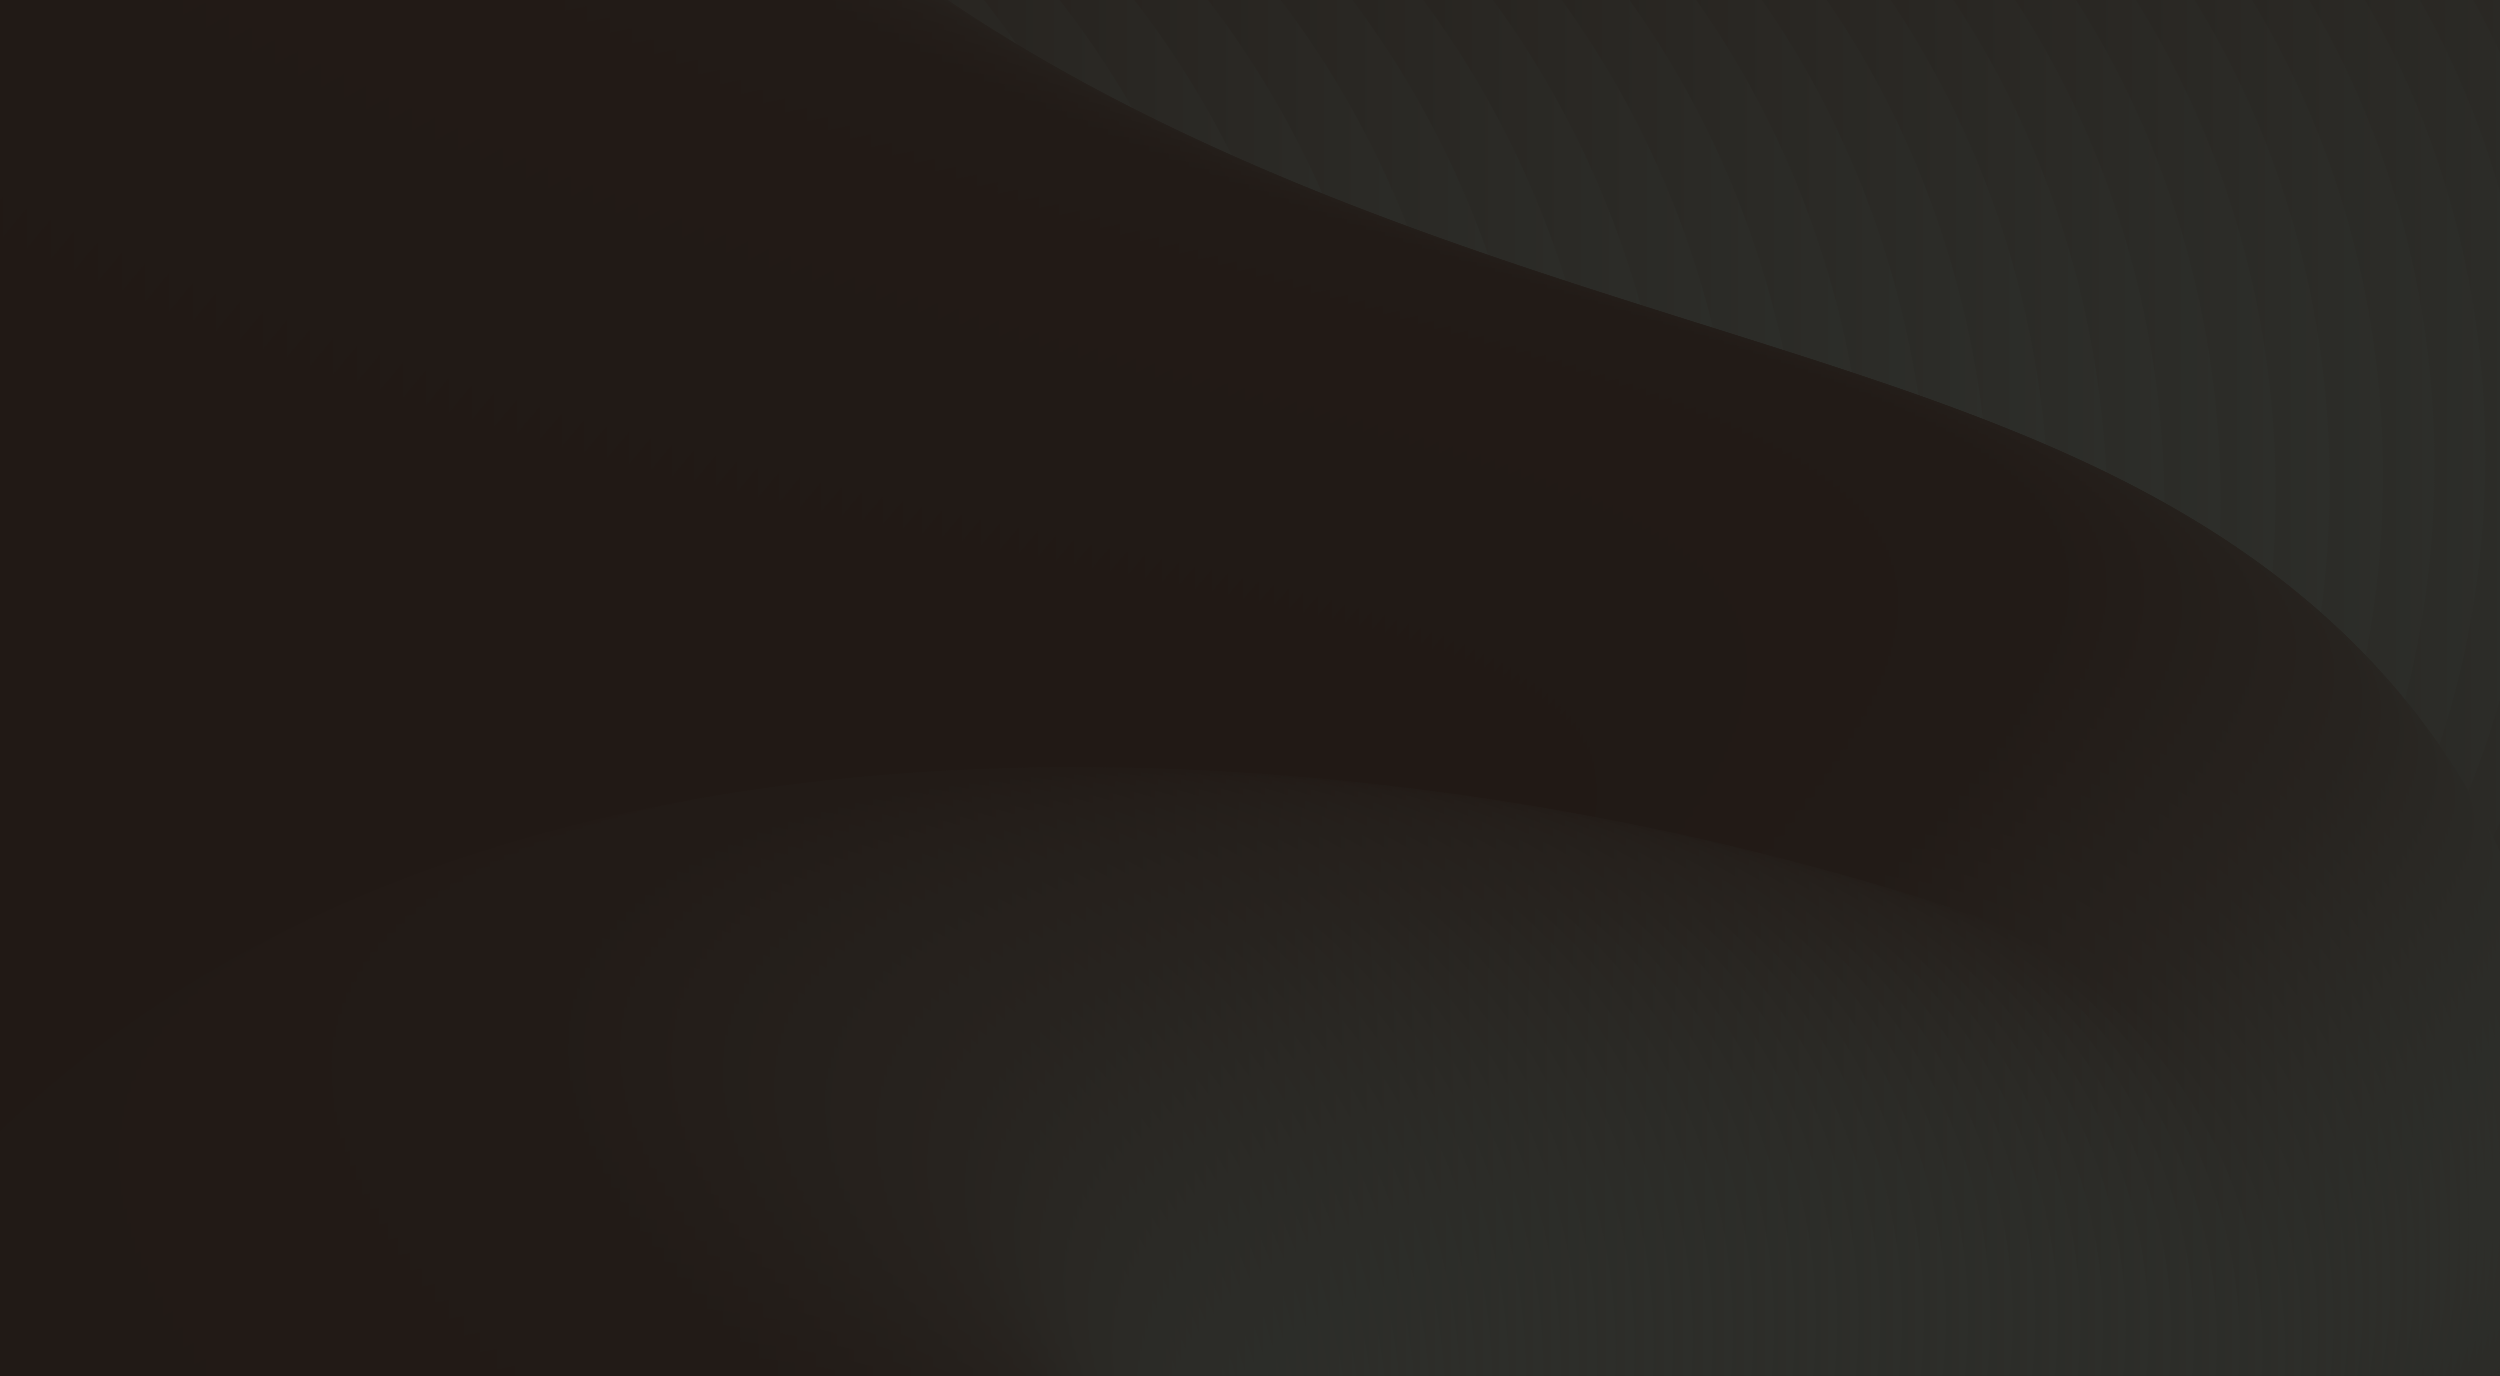 <svg id="Layer_1" data-name="Layer 1" xmlns="http://www.w3.org/2000/svg" xmlns:xlink="http://www.w3.org/1999/xlink" viewBox="0 0 1281.03 704.9"><defs><style>.cls-1{fill:none;}.cls-2{clip-path:url(#clip-path);}.cls-3{fill:url(#Degradado_sin_nombre_41);}.cls-4{fill:url(#Degradado_sin_nombre_41-2);}.cls-5{fill:url(#Degradado_sin_nombre_41-3);}.cls-6{fill:url(#Degradado_sin_nombre_41-4);}.cls-7{fill:url(#Degradado_sin_nombre_41-5);}.cls-8{fill:url(#Degradado_sin_nombre_41-6);}.cls-9{fill:url(#Degradado_sin_nombre_41-7);}.cls-10{fill:url(#Degradado_sin_nombre_41-8);}.cls-11{fill:url(#Degradado_sin_nombre_41-9);}.cls-12{fill:url(#Degradado_sin_nombre_41-10);}.cls-13{fill:url(#Degradado_sin_nombre_41-11);}.cls-14{fill:url(#Degradado_sin_nombre_41-12);}.cls-15{fill:url(#Degradado_sin_nombre_41-13);}.cls-16{fill:url(#Degradado_sin_nombre_41-14);}.cls-17{fill:url(#Degradado_sin_nombre_41-15);}.cls-18{fill:url(#Degradado_sin_nombre_41-16);}.cls-19{fill:url(#Degradado_sin_nombre_41-17);}.cls-20{fill:url(#Degradado_sin_nombre_41-18);}.cls-21{fill:url(#Degradado_sin_nombre_41-19);}.cls-22{fill:url(#Degradado_sin_nombre_41-20);}.cls-23{fill:url(#Degradado_sin_nombre_41-21);}.cls-24{fill:url(#Degradado_sin_nombre_41-22);}.cls-25{fill:url(#Degradado_sin_nombre_41-23);}.cls-26{fill:url(#Degradado_sin_nombre_41-24);}.cls-27{fill:url(#Degradado_sin_nombre_41-25);}.cls-28{fill:url(#Degradado_sin_nombre_41-26);}.cls-29{fill:url(#Degradado_sin_nombre_41-27);}.cls-30{fill:url(#Degradado_sin_nombre_41-28);}.cls-31{fill:url(#Degradado_sin_nombre_41-29);}.cls-32{fill:url(#Degradado_sin_nombre_41-30);}.cls-33{fill:url(#Degradado_sin_nombre_41-31);}.cls-34{fill:url(#Degradado_sin_nombre_41-32);}.cls-35{fill:url(#Degradado_sin_nombre_41-33);}.cls-36{fill:url(#Degradado_sin_nombre_41-34);}.cls-37{fill:url(#Degradado_sin_nombre_41-35);}.cls-38{fill:url(#Degradado_sin_nombre_41-36);}.cls-39{fill:url(#Degradado_sin_nombre_41-37);}.cls-40{fill:url(#Degradado_sin_nombre_41-38);}.cls-41{fill:url(#Degradado_sin_nombre_41-39);}.cls-42{fill:url(#Degradado_sin_nombre_41-40);}.cls-43{fill:url(#Degradado_sin_nombre_41-41);}.cls-44{fill:url(#Degradado_sin_nombre_41-42);}.cls-45{fill:url(#Degradado_sin_nombre_41-43);}.cls-46{fill:url(#Degradado_sin_nombre_41-44);}.cls-47{fill:url(#Degradado_sin_nombre_41-45);}.cls-48{fill:url(#Degradado_sin_nombre_41-46);}.cls-49{fill:url(#Degradado_sin_nombre_41-47);}.cls-50{fill:url(#Degradado_sin_nombre_41-48);}.cls-51{fill:url(#Degradado_sin_nombre_41-49);}.cls-52{fill:url(#Degradado_sin_nombre_41-50);}.cls-53{fill:url(#Degradado_sin_nombre_41-51);}.cls-54{fill:url(#Degradado_sin_nombre_41-52);}.cls-55{fill:url(#Degradado_sin_nombre_41-53);}.cls-56{fill:url(#Degradado_sin_nombre_41-54);}.cls-57{fill:url(#Degradado_sin_nombre_41-55);}.cls-58{fill:url(#Degradado_sin_nombre_41-56);}.cls-59{fill:url(#Degradado_sin_nombre_41-57);}.cls-60{fill:url(#Degradado_sin_nombre_41-58);}.cls-61{fill:url(#Degradado_sin_nombre_41-59);}.cls-62{fill:url(#Degradado_sin_nombre_41-60);}.cls-63{fill:url(#Degradado_sin_nombre_41-61);}.cls-64{fill:url(#Degradado_sin_nombre_41-62);}.cls-65{fill:url(#Degradado_sin_nombre_41-63);}.cls-66{fill:url(#Degradado_sin_nombre_41-64);}.cls-67{fill:url(#Degradado_sin_nombre_41-65);}.cls-68{fill:url(#Degradado_sin_nombre_41-66);}.cls-69{fill:url(#Degradado_sin_nombre_41-67);}.cls-70{fill:url(#Degradado_sin_nombre_41-68);}.cls-71{fill:url(#Degradado_sin_nombre_41-69);}.cls-72{fill:url(#Degradado_sin_nombre_41-70);}.cls-73{fill:url(#Degradado_sin_nombre_41-71);}.cls-74{fill:url(#Degradado_sin_nombre_41-72);}.cls-75{fill:url(#Degradado_sin_nombre_41-73);}.cls-76{fill:url(#Degradado_sin_nombre_41-74);}.cls-77{fill:url(#Degradado_sin_nombre_41-75);}.cls-78{fill:url(#Degradado_sin_nombre_41-76);}.cls-79{fill:url(#Degradado_sin_nombre_41-77);}.cls-80{fill:url(#Degradado_sin_nombre_41-78);}.cls-81{fill:url(#Degradado_sin_nombre_41-79);}.cls-82{fill:url(#Degradado_sin_nombre_41-80);}.cls-83{fill:url(#Degradado_sin_nombre_41-81);}.cls-84{fill:url(#Degradado_sin_nombre_41-82);}.cls-85{fill:url(#Degradado_sin_nombre_41-83);}.cls-86{fill:url(#Degradado_sin_nombre_41-84);}.cls-87{fill:url(#Degradado_sin_nombre_41-85);}.cls-88{fill:url(#Degradado_sin_nombre_41-86);}.cls-89{fill:url(#Degradado_sin_nombre_41-87);}.cls-90{fill:url(#Degradado_sin_nombre_41-88);}.cls-91{fill:url(#Degradado_sin_nombre_41-89);}.cls-92{fill:url(#Degradado_sin_nombre_41-90);}.cls-93{fill:url(#Degradado_sin_nombre_41-91);}.cls-94{fill:url(#Degradado_sin_nombre_41-92);}.cls-95{fill:url(#Degradado_sin_nombre_41-93);}.cls-96{fill:url(#Degradado_sin_nombre_41-94);}.cls-97{fill:url(#Degradado_sin_nombre_41-95);}.cls-98{fill:url(#Degradado_sin_nombre_41-96);}.cls-99{fill:url(#Degradado_sin_nombre_41-97);}.cls-100{fill:url(#Degradado_sin_nombre_41-98);}.cls-101{fill:url(#Degradado_sin_nombre_41-99);}.cls-102{fill:url(#Degradado_sin_nombre_41-100);}.cls-103{fill:url(#Degradado_sin_nombre_41-101);}.cls-104{fill:url(#Degradado_sin_nombre_41-102);}.cls-105{fill:url(#Degradado_sin_nombre_41-103);}.cls-106{fill:url(#Degradado_sin_nombre_41-104);}.cls-107{fill:url(#Degradado_sin_nombre_41-105);}.cls-108{fill:url(#Degradado_sin_nombre_41-106);}.cls-109{fill:url(#Degradado_sin_nombre_41-107);}.cls-110{fill:url(#Degradado_sin_nombre_41-108);}.cls-111{fill:url(#Degradado_sin_nombre_41-109);}.cls-112{fill:url(#Degradado_sin_nombre_41-110);}.cls-113{fill:url(#Degradado_sin_nombre_41-111);}.cls-114{fill:url(#Degradado_sin_nombre_41-112);}.cls-115{fill:url(#Degradado_sin_nombre_41-113);}.cls-116{fill:url(#Degradado_sin_nombre_41-114);}.cls-117{fill:url(#Degradado_sin_nombre_41-115);}.cls-118{fill:url(#Degradado_sin_nombre_41-116);}.cls-119{fill:url(#Degradado_sin_nombre_41-117);}.cls-120{fill:url(#Degradado_sin_nombre_41-118);}.cls-121{fill:url(#Degradado_sin_nombre_41-119);}.cls-122{fill:url(#Degradado_sin_nombre_41-120);}.cls-123{fill:url(#Degradado_sin_nombre_41-121);}.cls-124{fill:url(#Degradado_sin_nombre_41-122);}.cls-125{fill:url(#Degradado_sin_nombre_41-123);}.cls-126{fill:url(#Degradado_sin_nombre_41-124);}.cls-127{fill:url(#Degradado_sin_nombre_41-125);}.cls-128{fill:url(#Degradado_sin_nombre_41-126);}.cls-129{fill:url(#Degradado_sin_nombre_41-127);}.cls-130{fill:url(#Degradado_sin_nombre_41-128);}.cls-131{fill:url(#Degradado_sin_nombre_41-129);}.cls-132{fill:url(#Degradado_sin_nombre_41-130);}.cls-133{fill:url(#Degradado_sin_nombre_41-131);}.cls-134{fill:url(#Degradado_sin_nombre_41-132);}.cls-135{fill:url(#Degradado_sin_nombre_41-133);}.cls-136{fill:url(#Degradado_sin_nombre_41-134);}.cls-137{fill:url(#Degradado_sin_nombre_41-135);}.cls-138{fill:url(#Degradado_sin_nombre_41-136);}.cls-139{fill:url(#Degradado_sin_nombre_41-137);}.cls-140{fill:url(#Degradado_sin_nombre_41-138);}.cls-141{fill:url(#Degradado_sin_nombre_41-139);}.cls-142{fill:url(#Degradado_sin_nombre_41-140);}.cls-143{fill:url(#Degradado_sin_nombre_41-141);}.cls-144{fill:url(#Degradado_sin_nombre_41-142);}.cls-145{fill:url(#Degradado_sin_nombre_41-143);}.cls-146{fill:url(#Degradado_sin_nombre_41-144);}.cls-147{fill:url(#Degradado_sin_nombre_41-145);}.cls-148{fill:url(#Degradado_sin_nombre_41-146);}.cls-149{fill:url(#Degradado_sin_nombre_41-147);}.cls-150{fill:url(#Degradado_sin_nombre_41-148);}.cls-151{fill:url(#Degradado_sin_nombre_41-149);}.cls-152{fill:url(#Degradado_sin_nombre_41-150);}.cls-153{fill:url(#Degradado_sin_nombre_41-151);}.cls-154{fill:url(#Degradado_sin_nombre_41-152);}.cls-155{fill:url(#Degradado_sin_nombre_41-153);}.cls-156{fill:url(#Degradado_sin_nombre_41-154);}.cls-157{fill:url(#Degradado_sin_nombre_41-155);}.cls-158{fill:url(#Degradado_sin_nombre_41-156);}.cls-159{fill:url(#Degradado_sin_nombre_41-157);}.cls-160{fill:url(#Degradado_sin_nombre_41-158);}.cls-161{fill:url(#Degradado_sin_nombre_41-159);}.cls-162{fill:url(#Degradado_sin_nombre_41-160);}.cls-163{fill:url(#Degradado_sin_nombre_41-161);}.cls-164{fill:url(#Degradado_sin_nombre_41-162);}.cls-165{fill:url(#Degradado_sin_nombre_41-163);}.cls-166{fill:url(#Degradado_sin_nombre_41-164);}.cls-167{fill:url(#Degradado_sin_nombre_41-165);}.cls-168{fill:url(#Degradado_sin_nombre_41-166);}.cls-169{fill:url(#Degradado_sin_nombre_41-167);}.cls-170{fill:url(#Degradado_sin_nombre_41-168);}.cls-171{fill:url(#Degradado_sin_nombre_41-169);}.cls-172{fill:url(#Degradado_sin_nombre_41-170);}.cls-173{fill:url(#Degradado_sin_nombre_41-171);}.cls-174{fill:url(#Degradado_sin_nombre_41-172);}.cls-175{fill:url(#Degradado_sin_nombre_41-173);}.cls-176{fill:url(#Degradado_sin_nombre_41-174);}.cls-177{fill:url(#Degradado_sin_nombre_41-175);}.cls-178{fill:url(#Degradado_sin_nombre_41-176);}.cls-179{fill:url(#Degradado_sin_nombre_41-177);}.cls-180{fill:url(#Degradado_sin_nombre_41-178);}.cls-181{fill:url(#Degradado_sin_nombre_41-179);}.cls-182{fill:url(#Degradado_sin_nombre_41-180);}.cls-183{fill:url(#Degradado_sin_nombre_41-181);}.cls-184{fill:url(#Degradado_sin_nombre_41-182);}.cls-185{fill:url(#Degradado_sin_nombre_41-183);}.cls-186{fill:url(#Degradado_sin_nombre_41-184);}.cls-187{fill:url(#Degradado_sin_nombre_41-185);}.cls-188{fill:url(#Degradado_sin_nombre_41-186);}.cls-189{fill:url(#Degradado_sin_nombre_41-187);}.cls-190{fill:url(#Degradado_sin_nombre_41-188);}.cls-191{fill:url(#Degradado_sin_nombre_41-189);}.cls-192{fill:url(#Degradado_sin_nombre_41-190);}.cls-193{fill:url(#Degradado_sin_nombre_41-191);}.cls-194{fill:url(#Degradado_sin_nombre_41-192);}.cls-195{fill:url(#Degradado_sin_nombre_41-193);}.cls-196{fill:url(#Degradado_sin_nombre_41-194);}.cls-197{fill:url(#Degradado_sin_nombre_41-195);}.cls-198{fill:url(#Degradado_sin_nombre_41-196);}.cls-199{fill:url(#Degradado_sin_nombre_41-197);}.cls-200{fill:url(#Degradado_sin_nombre_41-198);}.cls-201{fill:url(#Degradado_sin_nombre_41-199);}.cls-202{fill:url(#Degradado_sin_nombre_41-200);}.cls-203{fill:url(#Degradado_sin_nombre_41-201);}.cls-204{fill:url(#Degradado_sin_nombre_41-202);}.cls-205{fill:url(#Degradado_sin_nombre_41-203);}.cls-206{fill:url(#Degradado_sin_nombre_41-204);}.cls-207{fill:url(#Degradado_sin_nombre_41-205);}.cls-208{fill:url(#Degradado_sin_nombre_41-206);}.cls-209{fill:url(#Degradado_sin_nombre_41-207);}.cls-210{fill:url(#Degradado_sin_nombre_41-208);}.cls-211{fill:url(#Degradado_sin_nombre_41-209);}.cls-212{fill:url(#Degradado_sin_nombre_41-210);}.cls-213{fill:url(#Degradado_sin_nombre_41-211);}.cls-214{fill:url(#Degradado_sin_nombre_41-212);}.cls-215{fill:url(#Degradado_sin_nombre_41-213);}.cls-216{fill:url(#Degradado_sin_nombre_41-214);}.cls-217{fill:url(#Degradado_sin_nombre_41-215);}.cls-218{fill:url(#Degradado_sin_nombre_41-216);}.cls-219{fill:url(#Degradado_sin_nombre_41-217);}.cls-220{fill:url(#Degradado_sin_nombre_41-218);}.cls-221{fill:url(#Degradado_sin_nombre_41-219);}.cls-222{fill:url(#Degradado_sin_nombre_41-220);}.cls-223{fill:url(#Degradado_sin_nombre_41-221);}.cls-224{fill:url(#Degradado_sin_nombre_41-222);}.cls-225{fill:url(#Degradado_sin_nombre_41-223);}.cls-226{fill:url(#Degradado_sin_nombre_41-224);}.cls-227{fill:url(#Degradado_sin_nombre_41-225);}.cls-228{fill:url(#Degradado_sin_nombre_41-226);}.cls-229{fill:url(#Degradado_sin_nombre_41-227);}.cls-230{fill:url(#Degradado_sin_nombre_41-228);}.cls-231{fill:url(#Degradado_sin_nombre_41-229);}.cls-232{fill:url(#Degradado_sin_nombre_41-230);}.cls-233{fill:url(#Degradado_sin_nombre_41-231);}.cls-234{fill:url(#Degradado_sin_nombre_41-232);}.cls-235{fill:url(#Degradado_sin_nombre_41-233);}.cls-236{fill:url(#Degradado_sin_nombre_41-234);}.cls-237{fill:url(#Degradado_sin_nombre_41-235);}.cls-238{fill:url(#Degradado_sin_nombre_41-236);}.cls-239{fill:url(#Degradado_sin_nombre_41-237);}.cls-240{fill:url(#Degradado_sin_nombre_41-238);}.cls-241{fill:url(#Degradado_sin_nombre_41-239);}.cls-242{fill:url(#Degradado_sin_nombre_41-240);}.cls-243{fill:url(#Degradado_sin_nombre_41-241);}.cls-244{fill:url(#Degradado_sin_nombre_41-242);}.cls-245{fill:url(#Degradado_sin_nombre_41-243);}.cls-246{fill:url(#Degradado_sin_nombre_41-244);}.cls-247{fill:url(#Degradado_sin_nombre_41-245);}.cls-248{fill:url(#Degradado_sin_nombre_41-246);}.cls-249{fill:url(#Degradado_sin_nombre_41-247);}.cls-250{fill:url(#Degradado_sin_nombre_41-248);}.cls-251{fill:url(#Degradado_sin_nombre_41-249);}.cls-252{fill:url(#Degradado_sin_nombre_41-250);}.cls-253{fill:url(#Degradado_sin_nombre_41-251);}.cls-254{fill:url(#Degradado_sin_nombre_41-252);}.cls-255{fill:url(#Degradado_sin_nombre_41-253);}.cls-256{fill:url(#Degradado_sin_nombre_41-254);}.cls-257{fill:url(#Degradado_sin_nombre_41-255);}.cls-258{fill:url(#Degradado_sin_nombre_41-256);}.cls-259{fill:url(#Degradado_sin_nombre_41-257);}.cls-260{fill:url(#Degradado_sin_nombre_41-258);}.cls-261{fill:url(#Degradado_sin_nombre_41-259);}.cls-262{fill:url(#Degradado_sin_nombre_41-260);}.cls-263{fill:url(#Degradado_sin_nombre_41-261);}.cls-264{fill:url(#Degradado_sin_nombre_41-262);}.cls-265{fill:url(#Degradado_sin_nombre_41-263);}.cls-266{fill:url(#Degradado_sin_nombre_41-264);}.cls-267{fill:url(#Degradado_sin_nombre_41-265);}.cls-268{fill:url(#Degradado_sin_nombre_41-266);}.cls-269{fill:url(#Degradado_sin_nombre_41-267);}.cls-270{fill:url(#Degradado_sin_nombre_41-268);}.cls-271{fill:url(#Degradado_sin_nombre_41-269);}.cls-272{fill:url(#Degradado_sin_nombre_41-270);}</style><clipPath id="clip-path"><rect id="_Rectangle_" data-name="&lt;Rectangle&gt;" class="cls-1" width="1281.03" height="704.9" transform="translate(1281.03 704.9) rotate(180)"/></clipPath><linearGradient id="Degradado_sin_nombre_41" x1="315.57" y1="-1221.69" x2="1077.21" y2="-1221.69" gradientTransform="translate(449.59 1394.53)" gradientUnits="userSpaceOnUse"><stop offset="0" stop-color="#211915"/><stop offset="0.55" stop-color="#221b17"/><stop offset="0.82" stop-color="#27231f"/><stop offset="1" stop-color="#2d2e2a"/></linearGradient><linearGradient id="Degradado_sin_nombre_41-2" x1="291.3" y1="-1215.65" x2="1056.68" y2="-1215.65" xlink:href="#Degradado_sin_nombre_41"/><linearGradient id="Degradado_sin_nombre_41-3" x1="266.48" y1="-1209.84" x2="1035.63" y2="-1209.84" xlink:href="#Degradado_sin_nombre_41"/><linearGradient id="Degradado_sin_nombre_41-4" x1="241.22" y1="-1203.97" x2="1014.13" y2="-1203.97" xlink:href="#Degradado_sin_nombre_41"/><linearGradient id="Degradado_sin_nombre_41-5" x1="215.44" y1="-1198.35" x2="992.11" y2="-1198.35" xlink:href="#Degradado_sin_nombre_41"/><linearGradient id="Degradado_sin_nombre_41-6" x1="189.15" y1="-1192.8" x2="969.58" y2="-1192.8" xlink:href="#Degradado_sin_nombre_41"/><linearGradient id="Degradado_sin_nombre_41-7" x1="162.42" y1="-1187.22" x2="946.59" y2="-1187.22" xlink:href="#Degradado_sin_nombre_41"/><linearGradient id="Degradado_sin_nombre_41-8" x1="135.14" y1="-1181.85" x2="923.08" y2="-1181.85" xlink:href="#Degradado_sin_nombre_41"/><linearGradient id="Degradado_sin_nombre_41-9" x1="107.39" y1="-1176.45" x2="899.09" y2="-1176.45" xlink:href="#Degradado_sin_nombre_41"/><linearGradient id="Degradado_sin_nombre_41-10" x1="79.4" y1="-1170.31" x2="874.86" y2="-1170.31" xlink:href="#Degradado_sin_nombre_41"/><linearGradient id="Degradado_sin_nombre_41-11" x1="50.28" y1="-1166.18" x2="849.5" y2="-1166.18" xlink:href="#Degradado_sin_nombre_41"/><linearGradient id="Degradado_sin_nombre_41-12" x1="20.98" y1="-1161.09" x2="823.97" y2="-1161.09" xlink:href="#Degradado_sin_nombre_41"/><linearGradient id="Degradado_sin_nombre_41-13" x1="-8.85" y1="-1156.2" x2="797.88" y2="-1156.2" xlink:href="#Degradado_sin_nombre_41"/><linearGradient id="Degradado_sin_nombre_41-14" x1="-38.98" y1="-1150.69" x2="771.51" y2="-1150.69" xlink:href="#Degradado_sin_nombre_41"/><linearGradient id="Degradado_sin_nombre_41-15" x1="-70.1" y1="-1146.62" x2="744.16" y2="-1146.62" xlink:href="#Degradado_sin_nombre_41"/><linearGradient id="Degradado_sin_nombre_41-16" x1="-101.53" y1="-1142.02" x2="716.49" y2="-1142.02" xlink:href="#Degradado_sin_nombre_41"/><linearGradient id="Degradado_sin_nombre_41-17" x1="-133.48" y1="-1137.5" x2="688.3" y2="-1137.5" xlink:href="#Degradado_sin_nombre_41"/><linearGradient id="Degradado_sin_nombre_41-18" x1="-165.99" y1="-1133.09" x2="659.56" y2="-1133.09" xlink:href="#Degradado_sin_nombre_41"/><linearGradient id="Degradado_sin_nombre_41-19" x1="-199.02" y1="-1128.79" x2="630.27" y2="-1128.79" xlink:href="#Degradado_sin_nombre_41"/><linearGradient id="Degradado_sin_nombre_41-20" x1="-232.6" y1="-1124.59" x2="600.45" y2="-1124.59" xlink:href="#Degradado_sin_nombre_41"/><linearGradient id="Degradado_sin_nombre_41-21" x1="-266.75" y1="-1120.51" x2="570.06" y2="-1120.51" xlink:href="#Degradado_sin_nombre_41"/><linearGradient id="Degradado_sin_nombre_41-22" x1="-301.46" y1="-1116.54" x2="539.12" y2="-1116.54" xlink:href="#Degradado_sin_nombre_41"/><linearGradient id="Degradado_sin_nombre_41-23" x1="-336.71" y1="-1112.69" x2="507.63" y2="-1112.69" xlink:href="#Degradado_sin_nombre_41"/><linearGradient id="Degradado_sin_nombre_41-24" x1="-372.53" y1="-1108.94" x2="475.57" y2="-1108.94" xlink:href="#Degradado_sin_nombre_41"/><linearGradient id="Degradado_sin_nombre_41-25" x1="-408.91" y1="-1105.32" x2="442.94" y2="-1105.32" xlink:href="#Degradado_sin_nombre_41"/><linearGradient id="Degradado_sin_nombre_41-26" x1="-445.87" y1="-1101.82" x2="409.74" y2="-1101.82" xlink:href="#Degradado_sin_nombre_41"/><linearGradient id="Degradado_sin_nombre_41-27" x1="-483.4" y1="-1098.43" x2="375.97" y2="-1098.43" xlink:href="#Degradado_sin_nombre_41"/><linearGradient id="Degradado_sin_nombre_41-28" x1="-521.52" y1="-1095.16" x2="341.61" y2="-1095.16" xlink:href="#Degradado_sin_nombre_41"/><linearGradient id="Degradado_sin_nombre_41-29" x1="-560.22" y1="-1092.01" x2="306.67" y2="-1092.01" xlink:href="#Degradado_sin_nombre_41"/><linearGradient id="Degradado_sin_nombre_41-30" x1="-599.5" y1="-1088.99" x2="271.16" y2="-1088.99" xlink:href="#Degradado_sin_nombre_41"/><linearGradient id="Degradado_sin_nombre_41-31" x1="-639.38" y1="-1086.1" x2="235.05" y2="-1086.1" xlink:href="#Degradado_sin_nombre_41"/><linearGradient id="Degradado_sin_nombre_41-32" x1="-679.83" y1="-1083.32" x2="198.33" y2="-1083.32" xlink:href="#Degradado_sin_nombre_41"/><linearGradient id="Degradado_sin_nombre_41-33" x1="-720.89" y1="-1080.68" x2="161.03" y2="-1080.68" xlink:href="#Degradado_sin_nombre_41"/><linearGradient id="Degradado_sin_nombre_41-34" x1="-762.57" y1="-1078.17" x2="123.12" y2="-1078.17" xlink:href="#Degradado_sin_nombre_41"/><linearGradient id="Degradado_sin_nombre_41-35" x1="-750.31" y1="-1070.77" x2="132.56" y2="-1070.77" xlink:href="#Degradado_sin_nombre_41"/><linearGradient id="Degradado_sin_nombre_41-36" x1="-738.01" y1="-1063.55" x2="142.02" y2="-1063.55" xlink:href="#Degradado_sin_nombre_41"/><linearGradient id="Degradado_sin_nombre_41-37" x1="-725.69" y1="-1056.5" x2="151.53" y2="-1056.5" xlink:href="#Degradado_sin_nombre_41"/><linearGradient id="Degradado_sin_nombre_41-38" x1="-713.34" y1="-1049.64" x2="161.06" y2="-1049.64" xlink:href="#Degradado_sin_nombre_41"/><linearGradient id="Degradado_sin_nombre_41-39" x1="-700.95" y1="-1042.93" x2="170.61" y2="-1042.93" xlink:href="#Degradado_sin_nombre_41"/><linearGradient id="Degradado_sin_nombre_41-40" x1="-688.53" y1="-1036.4" x2="180.21" y2="-1036.4" xlink:href="#Degradado_sin_nombre_41"/><linearGradient id="Degradado_sin_nombre_41-41" x1="-676.1" y1="-1030.03" x2="189.82" y2="-1030.03" xlink:href="#Degradado_sin_nombre_41"/><linearGradient id="Degradado_sin_nombre_41-42" x1="-663.64" y1="-1023.83" x2="199.45" y2="-1023.83" xlink:href="#Degradado_sin_nombre_41"/><linearGradient id="Degradado_sin_nombre_41-43" x1="-651.16" y1="-1017.79" x2="209.11" y2="-1017.79" xlink:href="#Degradado_sin_nombre_41"/><linearGradient id="Degradado_sin_nombre_41-44" x1="-638.68" y1="-1011.91" x2="218.78" y2="-1011.91" xlink:href="#Degradado_sin_nombre_41"/><linearGradient id="Degradado_sin_nombre_41-45" x1="-626.17" y1="-1006.19" x2="228.47" y2="-1006.19" xlink:href="#Degradado_sin_nombre_41"/><linearGradient id="Degradado_sin_nombre_41-46" x1="-613.64" y1="-1000.61" x2="238.16" y2="-1000.61" xlink:href="#Degradado_sin_nombre_41"/><linearGradient id="Degradado_sin_nombre_41-47" x1="-601.11" y1="-995.2" x2="247.87" y2="-995.2" xlink:href="#Degradado_sin_nombre_41"/><linearGradient id="Degradado_sin_nombre_41-48" x1="-588.58" y1="-989.93" x2="257.59" y2="-989.93" xlink:href="#Degradado_sin_nombre_41"/><linearGradient id="Degradado_sin_nombre_41-49" x1="-576.03" y1="-984.8" x2="267.3" y2="-984.8" xlink:href="#Degradado_sin_nombre_41"/><linearGradient id="Degradado_sin_nombre_41-50" x1="-563.49" y1="-979.82" x2="277.02" y2="-979.82" xlink:href="#Degradado_sin_nombre_41"/><linearGradient id="Degradado_sin_nombre_41-51" x1="-550.95" y1="-974.98" x2="286.75" y2="-974.98" xlink:href="#Degradado_sin_nombre_41"/><linearGradient id="Degradado_sin_nombre_41-52" x1="-538.4" y1="-970.29" x2="296.46" y2="-970.29" xlink:href="#Degradado_sin_nombre_41"/><linearGradient id="Degradado_sin_nombre_41-53" x1="-525.86" y1="-965.73" x2="306.18" y2="-965.73" xlink:href="#Degradado_sin_nombre_41"/><linearGradient id="Degradado_sin_nombre_41-54" x1="-513.34" y1="-961.31" x2="315.89" y2="-961.31" xlink:href="#Degradado_sin_nombre_41"/><linearGradient id="Degradado_sin_nombre_41-55" x1="-500.8" y1="-957.02" x2="325.58" y2="-957.02" xlink:href="#Degradado_sin_nombre_41"/><linearGradient id="Degradado_sin_nombre_41-56" x1="-488.3" y1="-952.85" x2="335.27" y2="-952.85" xlink:href="#Degradado_sin_nombre_41"/><linearGradient id="Degradado_sin_nombre_41-57" x1="-475.8" y1="-948.82" x2="344.95" y2="-948.82" xlink:href="#Degradado_sin_nombre_41"/><linearGradient id="Degradado_sin_nombre_41-58" x1="-463.32" y1="-944.92" x2="354.59" y2="-944.92" xlink:href="#Degradado_sin_nombre_41"/><linearGradient id="Degradado_sin_nombre_41-59" x1="-450.86" y1="-941.13" x2="364.24" y2="-941.13" xlink:href="#Degradado_sin_nombre_41"/><linearGradient id="Degradado_sin_nombre_41-60" x1="-438.43" y1="-937.47" x2="373.85" y2="-937.47" xlink:href="#Degradado_sin_nombre_41"/><linearGradient id="Degradado_sin_nombre_41-61" x1="-426" y1="-933.92" x2="383.44" y2="-933.92" xlink:href="#Degradado_sin_nombre_41"/><linearGradient id="Degradado_sin_nombre_41-62" x1="-413.62" y1="-930.49" x2="393.01" y2="-930.49" xlink:href="#Degradado_sin_nombre_41"/><linearGradient id="Degradado_sin_nombre_41-63" x1="-401.26" y1="-927.17" x2="402.54" y2="-927.17" xlink:href="#Degradado_sin_nombre_41"/><linearGradient id="Degradado_sin_nombre_41-64" x1="-388.93" y1="-923.96" x2="412.04" y2="-923.96" xlink:href="#Degradado_sin_nombre_41"/><linearGradient id="Degradado_sin_nombre_41-65" x1="-376.64" y1="-920.86" x2="421.51" y2="-920.86" xlink:href="#Degradado_sin_nombre_41"/><linearGradient id="Degradado_sin_nombre_41-66" x1="-364.38" y1="-917.87" x2="430.95" y2="-917.87" xlink:href="#Degradado_sin_nombre_41"/><linearGradient id="Degradado_sin_nombre_41-67" x1="-352.15" y1="-914.99" x2="440.35" y2="-914.99" xlink:href="#Degradado_sin_nombre_41"/><linearGradient id="Degradado_sin_nombre_41-68" x1="-339.98" y1="-912.19" x2="449.7" y2="-912.19" xlink:href="#Degradado_sin_nombre_41"/><linearGradient id="Degradado_sin_nombre_41-69" x1="-327.84" y1="-909.51" x2="459.02" y2="-909.51" xlink:href="#Degradado_sin_nombre_41"/><linearGradient id="Degradado_sin_nombre_41-70" x1="-315.74" y1="-906.91" x2="468.28" y2="-906.91" xlink:href="#Degradado_sin_nombre_41"/><linearGradient id="Degradado_sin_nombre_41-71" x1="-303.7" y1="-904.42" x2="477.5" y2="-904.42" xlink:href="#Degradado_sin_nombre_41"/><linearGradient id="Degradado_sin_nombre_41-72" x1="-291.72" y1="-902.01" x2="486.67" y2="-902.01" xlink:href="#Degradado_sin_nombre_41"/><linearGradient id="Degradado_sin_nombre_41-73" x1="-279.77" y1="-899.69" x2="495.8" y2="-899.69" xlink:href="#Degradado_sin_nombre_41"/><linearGradient id="Degradado_sin_nombre_41-74" x1="-267.88" y1="-897.47" x2="504.85" y2="-897.47" xlink:href="#Degradado_sin_nombre_41"/><linearGradient id="Degradado_sin_nombre_41-75" x1="-256.05" y1="-895.32" x2="513.86" y2="-895.32" xlink:href="#Degradado_sin_nombre_41"/><linearGradient id="Degradado_sin_nombre_41-76" x1="-244.29" y1="-893.26" x2="522.81" y2="-893.26" xlink:href="#Degradado_sin_nombre_41"/><linearGradient id="Degradado_sin_nombre_41-77" x1="-232.58" y1="-891.28" x2="531.68" y2="-891.28" xlink:href="#Degradado_sin_nombre_41"/><linearGradient id="Degradado_sin_nombre_41-78" x1="-220.94" y1="-889.37" x2="540.51" y2="-889.37" xlink:href="#Degradado_sin_nombre_41"/><linearGradient id="Degradado_sin_nombre_41-79" x1="-209.37" y1="-887.54" x2="549.26" y2="-887.54" xlink:href="#Degradado_sin_nombre_41"/><linearGradient id="Degradado_sin_nombre_41-80" x1="-197.85" y1="-885.78" x2="557.93" y2="-885.78" xlink:href="#Degradado_sin_nombre_41"/><linearGradient id="Degradado_sin_nombre_41-81" x1="-186.43" y1="-884.1" x2="566.55" y2="-884.1" xlink:href="#Degradado_sin_nombre_41"/><linearGradient id="Degradado_sin_nombre_41-82" x1="-175.07" y1="-882.47" x2="575.08" y2="-882.47" xlink:href="#Degradado_sin_nombre_41"/><linearGradient id="Degradado_sin_nombre_41-83" x1="-163.78" y1="-880.92" x2="583.53" y2="-880.92" xlink:href="#Degradado_sin_nombre_41"/><linearGradient id="Degradado_sin_nombre_41-84" x1="-152.58" y1="-879.43" x2="591.92" y2="-879.43" xlink:href="#Degradado_sin_nombre_41"/><linearGradient id="Degradado_sin_nombre_41-85" x1="-141.46" y1="-877.99" x2="600.22" y2="-877.99" xlink:href="#Degradado_sin_nombre_41"/><linearGradient id="Degradado_sin_nombre_41-86" x1="-130.41" y1="-876.63" x2="608.43" y2="-876.63" xlink:href="#Degradado_sin_nombre_41"/><linearGradient id="Degradado_sin_nombre_41-87" x1="-119.46" y1="-875.3" x2="616.56" y2="-875.3" xlink:href="#Degradado_sin_nombre_41"/><linearGradient id="Degradado_sin_nombre_41-88" x1="-108.61" y1="-874.03" x2="624.61" y2="-874.03" xlink:href="#Degradado_sin_nombre_41"/><linearGradient id="Degradado_sin_nombre_41-89" x1="-97.82" y1="-872.83" x2="632.55" y2="-872.83" xlink:href="#Degradado_sin_nombre_41"/><linearGradient id="Degradado_sin_nombre_41-90" x1="-87.15" y1="-871.66" x2="640.41" y2="-871.66" xlink:href="#Degradado_sin_nombre_41"/><linearGradient id="Degradado_sin_nombre_41-91" x1="-76.57" y1="-870.54" x2="648.17" y2="-870.54" xlink:href="#Degradado_sin_nombre_41"/><linearGradient id="Degradado_sin_nombre_41-92" x1="-66.07" y1="-869.47" x2="655.83" y2="-869.47" xlink:href="#Degradado_sin_nombre_41"/><linearGradient id="Degradado_sin_nombre_41-93" x1="-55.7" y1="-868.43" x2="663.39" y2="-868.43" xlink:href="#Degradado_sin_nombre_41"/><linearGradient id="Degradado_sin_nombre_41-94" x1="-45.42" y1="-867.43" x2="670.85" y2="-867.43" xlink:href="#Degradado_sin_nombre_41"/><linearGradient id="Degradado_sin_nombre_41-95" x1="-35.23" y1="-866.48" x2="678.2" y2="-866.48" xlink:href="#Degradado_sin_nombre_41"/><linearGradient id="Degradado_sin_nombre_41-96" x1="-25.16" y1="-865.55" x2="685.45" y2="-865.55" xlink:href="#Degradado_sin_nombre_41"/><linearGradient id="Degradado_sin_nombre_41-97" x1="-15.21" y1="-864.66" x2="692.59" y2="-864.66" xlink:href="#Degradado_sin_nombre_41"/><linearGradient id="Degradado_sin_nombre_41-98" x1="-5.36" y1="-863.8" x2="699.6" y2="-863.8" xlink:href="#Degradado_sin_nombre_41"/><linearGradient id="Degradado_sin_nombre_41-99" x1="4.37" y1="-862.96" x2="706.51" y2="-862.96" xlink:href="#Degradado_sin_nombre_41"/><linearGradient id="Degradado_sin_nombre_41-100" x1="13.98" y1="-862.15" x2="713.31" y2="-862.15" xlink:href="#Degradado_sin_nombre_41"/><linearGradient id="Degradado_sin_nombre_41-101" x1="23.47" y1="-861.36" x2="719.97" y2="-861.36" xlink:href="#Degradado_sin_nombre_41"/><linearGradient id="Degradado_sin_nombre_41-102" x1="32.85" y1="-860.59" x2="726.52" y2="-860.59" xlink:href="#Degradado_sin_nombre_41"/><linearGradient id="Degradado_sin_nombre_41-103" x1="42.09" y1="-859.83" x2="732.94" y2="-859.83" xlink:href="#Degradado_sin_nombre_41"/><linearGradient id="Degradado_sin_nombre_41-104" x1="51.2" y1="-859.1" x2="739.24" y2="-859.1" xlink:href="#Degradado_sin_nombre_41"/><linearGradient id="Degradado_sin_nombre_41-105" x1="60.2" y1="-858.38" x2="745.4" y2="-858.38" xlink:href="#Degradado_sin_nombre_41"/><linearGradient id="Degradado_sin_nombre_41-106" x1="69.06" y1="-857.66" x2="751.44" y2="-857.66" xlink:href="#Degradado_sin_nombre_41"/><linearGradient id="Degradado_sin_nombre_41-107" x1="77.78" y1="-856.95" x2="757.34" y2="-856.95" xlink:href="#Degradado_sin_nombre_41"/><linearGradient id="Degradado_sin_nombre_41-108" x1="86.38" y1="-856.24" x2="763.11" y2="-856.24" xlink:href="#Degradado_sin_nombre_41"/><linearGradient id="Degradado_sin_nombre_41-109" x1="94.82" y1="-855.55" x2="768.73" y2="-855.55" xlink:href="#Degradado_sin_nombre_41"/><linearGradient id="Degradado_sin_nombre_41-110" x1="103.13" y1="-854.85" x2="774.22" y2="-854.85" xlink:href="#Degradado_sin_nombre_41"/><linearGradient id="Degradado_sin_nombre_41-111" x1="111.31" y1="-854.15" x2="779.56" y2="-854.15" xlink:href="#Degradado_sin_nombre_41"/><linearGradient id="Degradado_sin_nombre_41-112" x1="119.32" y1="-853.44" x2="784.75" y2="-853.44" xlink:href="#Degradado_sin_nombre_41"/><linearGradient id="Degradado_sin_nombre_41-113" x1="127.19" y1="-852.73" x2="789.8" y2="-852.73" xlink:href="#Degradado_sin_nombre_41"/><linearGradient id="Degradado_sin_nombre_41-114" x1="134.91" y1="-852" x2="794.68" y2="-852" xlink:href="#Degradado_sin_nombre_41"/><linearGradient id="Degradado_sin_nombre_41-115" x1="142.46" y1="-851.28" x2="799.42" y2="-851.28" xlink:href="#Degradado_sin_nombre_41"/><linearGradient id="Degradado_sin_nombre_41-116" x1="149.87" y1="-850.53" x2="804.02" y2="-850.53" xlink:href="#Degradado_sin_nombre_41"/><linearGradient id="Degradado_sin_nombre_41-117" x1="157.13" y1="-849.77" x2="808.43" y2="-849.77" xlink:href="#Degradado_sin_nombre_41"/><linearGradient id="Degradado_sin_nombre_41-118" x1="164.22" y1="-848.98" x2="812.71" y2="-848.98" xlink:href="#Degradado_sin_nombre_41"/><linearGradient id="Degradado_sin_nombre_41-119" x1="171.15" y1="-848.18" x2="816.82" y2="-848.18" xlink:href="#Degradado_sin_nombre_41"/><linearGradient id="Degradado_sin_nombre_41-120" x1="177.91" y1="-847.36" x2="820.75" y2="-847.36" xlink:href="#Degradado_sin_nombre_41"/><linearGradient id="Degradado_sin_nombre_41-121" x1="184.5" y1="-846.51" x2="824.52" y2="-846.51" xlink:href="#Degradado_sin_nombre_41"/><linearGradient id="Degradado_sin_nombre_41-122" x1="190.93" y1="-845.62" x2="828.13" y2="-845.62" xlink:href="#Degradado_sin_nombre_41"/><linearGradient id="Degradado_sin_nombre_41-123" x1="197.19" y1="-844.71" x2="831.55" y2="-844.71" xlink:href="#Degradado_sin_nombre_41"/><linearGradient id="Degradado_sin_nombre_41-124" x1="203.26" y1="-843.77" x2="834.81" y2="-843.77" xlink:href="#Degradado_sin_nombre_41"/><linearGradient id="Degradado_sin_nombre_41-125" x1="209.16" y1="-842.79" x2="837.88" y2="-842.79" xlink:href="#Degradado_sin_nombre_41"/><linearGradient id="Degradado_sin_nombre_41-126" x1="214.89" y1="-841.77" x2="840.78" y2="-841.77" xlink:href="#Degradado_sin_nombre_41"/><linearGradient id="Degradado_sin_nombre_41-127" x1="220.42" y1="-840.71" x2="843.5" y2="-840.71" xlink:href="#Degradado_sin_nombre_41"/><linearGradient id="Degradado_sin_nombre_41-128" x1="225.77" y1="-839.61" x2="846.02" y2="-839.61" xlink:href="#Degradado_sin_nombre_41"/><linearGradient id="Degradado_sin_nombre_41-129" x1="230.93" y1="-838.47" x2="848.37" y2="-838.47" xlink:href="#Degradado_sin_nombre_41"/><linearGradient id="Degradado_sin_nombre_41-130" x1="235.92" y1="-837.27" x2="850.52" y2="-837.27" xlink:href="#Degradado_sin_nombre_41"/><linearGradient id="Degradado_sin_nombre_41-131" x1="240.7" y1="-836.03" x2="852.48" y2="-836.03" xlink:href="#Degradado_sin_nombre_41"/><linearGradient id="Degradado_sin_nombre_41-132" x1="245.28" y1="-834.73" x2="854.25" y2="-834.73" xlink:href="#Degradado_sin_nombre_41"/><linearGradient id="Degradado_sin_nombre_41-133" x1="249.69" y1="-833.39" x2="855.82" y2="-833.39" xlink:href="#Degradado_sin_nombre_41"/><linearGradient id="Degradado_sin_nombre_41-134" x1="253.88" y1="-831.97" x2="857.19" y2="-831.97" xlink:href="#Degradado_sin_nombre_41"/><linearGradient id="Degradado_sin_nombre_41-135" x1="257.87" y1="-830.51" x2="858.36" y2="-830.51" xlink:href="#Degradado_sin_nombre_41"/><linearGradient id="Degradado_sin_nombre_41-136" x1="261.67" y1="-828.98" x2="859.32" y2="-828.98" xlink:href="#Degradado_sin_nombre_41"/><linearGradient id="Degradado_sin_nombre_41-137" x1="265.25" y1="-827.38" x2="860.09" y2="-827.38" xlink:href="#Degradado_sin_nombre_41"/><linearGradient id="Degradado_sin_nombre_41-138" x1="268.62" y1="-825.73" x2="860.64" y2="-825.73" xlink:href="#Degradado_sin_nombre_41"/><linearGradient id="Degradado_sin_nombre_41-139" x1="271.79" y1="-823.99" x2="860.98" y2="-823.99" xlink:href="#Degradado_sin_nombre_41"/><linearGradient id="Degradado_sin_nombre_41-140" x1="274.75" y1="-822.2" x2="861.12" y2="-822.2" xlink:href="#Degradado_sin_nombre_41"/><linearGradient id="Degradado_sin_nombre_41-141" x1="277.48" y1="-820.32" x2="861.03" y2="-820.32" xlink:href="#Degradado_sin_nombre_41"/><linearGradient id="Degradado_sin_nombre_41-142" x1="280.01" y1="-818.37" x2="860.72" y2="-818.37" xlink:href="#Degradado_sin_nombre_41"/><linearGradient id="Degradado_sin_nombre_41-143" x1="282.3" y1="-816.34" x2="860.19" y2="-816.34" xlink:href="#Degradado_sin_nombre_41"/><linearGradient id="Degradado_sin_nombre_41-144" x1="284.37" y1="-814.22" x2="859.45" y2="-814.22" xlink:href="#Degradado_sin_nombre_41"/><linearGradient id="Degradado_sin_nombre_41-145" x1="286.23" y1="-812.03" x2="858.47" y2="-812.03" xlink:href="#Degradado_sin_nombre_41"/><linearGradient id="Degradado_sin_nombre_41-146" x1="287.85" y1="-809.75" x2="857.27" y2="-809.75" xlink:href="#Degradado_sin_nombre_41"/><linearGradient id="Degradado_sin_nombre_41-147" x1="289.23" y1="-807.38" x2="855.84" y2="-807.38" xlink:href="#Degradado_sin_nombre_41"/><linearGradient id="Degradado_sin_nombre_41-148" x1="290.4" y1="-804.92" x2="854.17" y2="-804.92" xlink:href="#Degradado_sin_nombre_41"/><linearGradient id="Degradado_sin_nombre_41-149" x1="291.32" y1="-802.37" x2="852.27" y2="-802.37" xlink:href="#Degradado_sin_nombre_41"/><linearGradient id="Degradado_sin_nombre_41-150" x1="292.01" y1="-799.72" x2="850.14" y2="-799.72" xlink:href="#Degradado_sin_nombre_41"/><linearGradient id="Degradado_sin_nombre_41-151" x1="292.46" y1="-796.98" x2="847.75" y2="-796.98" xlink:href="#Degradado_sin_nombre_41"/><linearGradient id="Degradado_sin_nombre_41-152" x1="292.66" y1="-794.13" x2="845.14" y2="-794.13" xlink:href="#Degradado_sin_nombre_41"/><linearGradient id="Degradado_sin_nombre_41-153" x1="292.62" y1="-791.18" x2="842.28" y2="-791.18" xlink:href="#Degradado_sin_nombre_41"/><linearGradient id="Degradado_sin_nombre_41-154" x1="292.34" y1="-788.12" x2="839.16" y2="-788.12" xlink:href="#Degradado_sin_nombre_41"/><linearGradient id="Degradado_sin_nombre_41-155" x1="291.8" y1="-784.96" x2="835.81" y2="-784.96" xlink:href="#Degradado_sin_nombre_41"/><linearGradient id="Degradado_sin_nombre_41-156" x1="291.02" y1="-781.69" x2="832.21" y2="-781.69" xlink:href="#Degradado_sin_nombre_41"/><linearGradient id="Degradado_sin_nombre_41-157" x1="289.97" y1="-778.31" x2="828.35" y2="-778.31" xlink:href="#Degradado_sin_nombre_41"/><linearGradient id="Degradado_sin_nombre_41-158" x1="288.68" y1="-774.8" x2="824.22" y2="-774.8" xlink:href="#Degradado_sin_nombre_41"/><linearGradient id="Degradado_sin_nombre_41-159" x1="287.13" y1="-771.19" x2="819.84" y2="-771.19" xlink:href="#Degradado_sin_nombre_41"/><linearGradient id="Degradado_sin_nombre_41-160" x1="285.3" y1="-767.46" x2="815.2" y2="-767.46" xlink:href="#Degradado_sin_nombre_41"/><linearGradient id="Degradado_sin_nombre_41-161" x1="283.23" y1="-763.6" x2="810.29" y2="-763.6" xlink:href="#Degradado_sin_nombre_41"/><linearGradient id="Degradado_sin_nombre_41-162" x1="280.88" y1="-759.62" x2="805.12" y2="-759.62" xlink:href="#Degradado_sin_nombre_41"/><linearGradient id="Degradado_sin_nombre_41-163" x1="278.27" y1="-755.5" x2="799.69" y2="-755.5" xlink:href="#Degradado_sin_nombre_41"/><linearGradient id="Degradado_sin_nombre_41-164" x1="275.38" y1="-751.26" x2="793.97" y2="-751.26" xlink:href="#Degradado_sin_nombre_41"/><linearGradient id="Degradado_sin_nombre_41-165" x1="272.22" y1="-746.9" x2="788" y2="-746.9" xlink:href="#Degradado_sin_nombre_41"/><linearGradient id="Degradado_sin_nombre_41-166" x1="268.78" y1="-742.4" x2="781.74" y2="-742.4" xlink:href="#Degradado_sin_nombre_41"/><linearGradient id="Degradado_sin_nombre_41-167" x1="265.07" y1="-737.76" x2="775.19" y2="-737.76" xlink:href="#Degradado_sin_nombre_41"/><linearGradient id="Degradado_sin_nombre_41-168" x1="261.07" y1="-732.97" x2="768.37" y2="-732.97" xlink:href="#Degradado_sin_nombre_41"/><linearGradient id="Degradado_sin_nombre_41-169" x1="256.8" y1="-728.06" x2="761.28" y2="-728.06" xlink:href="#Degradado_sin_nombre_41"/><linearGradient id="Degradado_sin_nombre_41-170" x1="252.25" y1="-722.99" x2="753.89" y2="-722.99" xlink:href="#Degradado_sin_nombre_41"/><linearGradient id="Degradado_sin_nombre_41-171" x1="247.39" y1="-717.78" x2="746.22" y2="-717.78" xlink:href="#Degradado_sin_nombre_41"/><linearGradient id="Degradado_sin_nombre_41-172" x1="242.25" y1="-712.42" x2="738.26" y2="-712.42" xlink:href="#Degradado_sin_nombre_41"/><linearGradient id="Degradado_sin_nombre_41-173" x1="236.83" y1="-706.91" x2="730" y2="-706.91" xlink:href="#Degradado_sin_nombre_41"/><linearGradient id="Degradado_sin_nombre_41-174" x1="231.1" y1="-701.26" x2="721.45" y2="-701.26" xlink:href="#Degradado_sin_nombre_41"/><linearGradient id="Degradado_sin_nombre_41-175" x1="215.41" y1="-703.56" x2="709.79" y2="-703.56" xlink:href="#Degradado_sin_nombre_41"/><linearGradient id="Degradado_sin_nombre_41-176" x1="199.7" y1="-705.73" x2="698.12" y2="-705.73" xlink:href="#Degradado_sin_nombre_41"/><linearGradient id="Degradado_sin_nombre_41-177" x1="184" y1="-707.72" x2="686.44" y2="-707.72" xlink:href="#Degradado_sin_nombre_41"/><linearGradient id="Degradado_sin_nombre_41-178" x1="168.29" y1="-709.56" x2="674.75" y2="-709.56" xlink:href="#Degradado_sin_nombre_41"/><linearGradient id="Degradado_sin_nombre_41-179" x1="152.57" y1="-711.24" x2="663.07" y2="-711.24" xlink:href="#Degradado_sin_nombre_41"/><linearGradient id="Degradado_sin_nombre_41-180" x1="136.87" y1="-712.76" x2="651.4" y2="-712.76" xlink:href="#Degradado_sin_nombre_41"/><linearGradient id="Degradado_sin_nombre_41-181" x1="121.19" y1="-714.11" x2="639.73" y2="-714.11" xlink:href="#Degradado_sin_nombre_41"/><linearGradient id="Degradado_sin_nombre_41-182" x1="105.51" y1="-715.32" x2="628.08" y2="-715.32" xlink:href="#Degradado_sin_nombre_41"/><linearGradient id="Degradado_sin_nombre_41-183" x1="89.86" y1="-716.36" x2="616.47" y2="-716.36" xlink:href="#Degradado_sin_nombre_41"/><linearGradient id="Degradado_sin_nombre_41-184" x1="74.25" y1="-717.25" x2="604.88" y2="-717.25" xlink:href="#Degradado_sin_nombre_41"/><linearGradient id="Degradado_sin_nombre_41-185" x1="58.66" y1="-717.98" x2="593.31" y2="-717.98" xlink:href="#Degradado_sin_nombre_41"/><linearGradient id="Degradado_sin_nombre_41-186" x1="43.11" y1="-718.56" x2="581.8" y2="-718.56" xlink:href="#Degradado_sin_nombre_41"/><linearGradient id="Degradado_sin_nombre_41-187" x1="27.62" y1="-718.98" x2="570.33" y2="-718.98" xlink:href="#Degradado_sin_nombre_41"/><linearGradient id="Degradado_sin_nombre_41-188" x1="12.18" y1="-719.25" x2="558.91" y2="-719.25" xlink:href="#Degradado_sin_nombre_41"/><linearGradient id="Degradado_sin_nombre_41-189" x1="-3.21" y1="-719.36" x2="547.55" y2="-719.36" xlink:href="#Degradado_sin_nombre_41"/><linearGradient id="Degradado_sin_nombre_41-190" x1="-18.53" y1="-719.33" x2="536.27" y2="-719.33" xlink:href="#Degradado_sin_nombre_41"/><linearGradient id="Degradado_sin_nombre_41-191" x1="-33.79" y1="-719.13" x2="525.04" y2="-719.13" xlink:href="#Degradado_sin_nombre_41"/><linearGradient id="Degradado_sin_nombre_41-192" x1="-48.96" y1="-718.78" x2="513.89" y2="-718.78" xlink:href="#Degradado_sin_nombre_41"/><linearGradient id="Degradado_sin_nombre_41-193" x1="-64.06" y1="-718.29" x2="502.82" y2="-718.29" xlink:href="#Degradado_sin_nombre_41"/><linearGradient id="Degradado_sin_nombre_41-194" x1="-79.06" y1="-717.64" x2="491.85" y2="-717.64" xlink:href="#Degradado_sin_nombre_41"/><linearGradient id="Degradado_sin_nombre_41-195" x1="-93.98" y1="-716.84" x2="480.94" y2="-716.84" xlink:href="#Degradado_sin_nombre_41"/><linearGradient id="Degradado_sin_nombre_41-196" x1="-108.81" y1="-715.89" x2="470.16" y2="-715.89" xlink:href="#Degradado_sin_nombre_41"/><linearGradient id="Degradado_sin_nombre_41-197" x1="-123.52" y1="-714.79" x2="459.47" y2="-714.79" xlink:href="#Degradado_sin_nombre_41"/><linearGradient id="Degradado_sin_nombre_41-198" x1="-138.13" y1="-713.54" x2="448.88" y2="-713.54" xlink:href="#Degradado_sin_nombre_41"/><linearGradient id="Degradado_sin_nombre_41-199" x1="-152.62" y1="-712.14" x2="438.41" y2="-712.14" xlink:href="#Degradado_sin_nombre_41"/><linearGradient id="Degradado_sin_nombre_41-200" x1="-167" y1="-710.6" x2="428.08" y2="-710.6" xlink:href="#Degradado_sin_nombre_41"/><linearGradient id="Degradado_sin_nombre_41-201" x1="-181.24" y1="-708.91" x2="417.85" y2="-708.91" xlink:href="#Degradado_sin_nombre_41"/><linearGradient id="Degradado_sin_nombre_41-202" x1="-195.36" y1="-707.06" x2="407.76" y2="-707.06" xlink:href="#Degradado_sin_nombre_41"/><linearGradient id="Degradado_sin_nombre_41-203" x1="-209.35" y1="-705.08" x2="397.81" y2="-705.08" xlink:href="#Degradado_sin_nombre_41"/><linearGradient id="Degradado_sin_nombre_41-204" x1="-223.17" y1="-702.93" x2="388.01" y2="-702.93" xlink:href="#Degradado_sin_nombre_41"/><linearGradient id="Degradado_sin_nombre_41-205" x1="-236.86" y1="-700.66" x2="378.34" y2="-700.66" xlink:href="#Degradado_sin_nombre_41"/><linearGradient id="Degradado_sin_nombre_41-206" x1="-250.4" y1="-698.23" x2="368.85" y2="-698.23" xlink:href="#Degradado_sin_nombre_41"/><linearGradient id="Degradado_sin_nombre_41-207" x1="-263.77" y1="-695.66" x2="359.49" y2="-695.66" xlink:href="#Degradado_sin_nombre_41"/><linearGradient id="Degradado_sin_nombre_41-208" x1="-276.97" y1="-692.94" x2="350.31" y2="-692.94" xlink:href="#Degradado_sin_nombre_41"/><linearGradient id="Degradado_sin_nombre_41-209" x1="-290.02" y1="-690.09" x2="341.29" y2="-690.09" xlink:href="#Degradado_sin_nombre_41"/><linearGradient id="Degradado_sin_nombre_41-210" x1="-302.89" y1="-687.09" x2="332.46" y2="-687.09" xlink:href="#Degradado_sin_nombre_41"/><linearGradient id="Degradado_sin_nombre_41-211" x1="-315.55" y1="-683.94" x2="323.82" y2="-683.94" xlink:href="#Degradado_sin_nombre_41"/><linearGradient id="Degradado_sin_nombre_41-212" x1="-328.04" y1="-680.65" x2="315.35" y2="-680.65" xlink:href="#Degradado_sin_nombre_41"/><linearGradient id="Degradado_sin_nombre_41-213" x1="-340.34" y1="-677.22" x2="307.09" y2="-677.22" xlink:href="#Degradado_sin_nombre_41"/><linearGradient id="Degradado_sin_nombre_41-214" x1="-352.44" y1="-673.65" x2="299.02" y2="-673.65" xlink:href="#Degradado_sin_nombre_41"/><linearGradient id="Degradado_sin_nombre_41-215" x1="-364.33" y1="-669.95" x2="291.15" y2="-669.95" xlink:href="#Degradado_sin_nombre_41"/><linearGradient id="Degradado_sin_nombre_41-216" x1="-376.02" y1="-666.1" x2="283.48" y2="-666.1" xlink:href="#Degradado_sin_nombre_41"/><linearGradient id="Degradado_sin_nombre_41-217" x1="-387.49" y1="-662.11" x2="276.05" y2="-662.11" xlink:href="#Degradado_sin_nombre_41"/><linearGradient id="Degradado_sin_nombre_41-218" x1="-398.72" y1="-657.98" x2="268.84" y2="-657.98" xlink:href="#Degradado_sin_nombre_41"/><linearGradient id="Degradado_sin_nombre_41-219" x1="-409.75" y1="-653.71" x2="261.84" y2="-653.71" xlink:href="#Degradado_sin_nombre_41"/><linearGradient id="Degradado_sin_nombre_41-220" x1="-420.54" y1="-649.31" x2="255.09" y2="-649.31" xlink:href="#Degradado_sin_nombre_41"/><linearGradient id="Degradado_sin_nombre_41-221" x1="-431.08" y1="-644.77" x2="248.57" y2="-644.77" xlink:href="#Degradado_sin_nombre_41"/><linearGradient id="Degradado_sin_nombre_41-222" x1="-441.38" y1="-640.09" x2="242.29" y2="-640.09" xlink:href="#Degradado_sin_nombre_41"/><linearGradient id="Degradado_sin_nombre_41-223" x1="-451.43" y1="-635.27" x2="236.28" y2="-635.27" xlink:href="#Degradado_sin_nombre_41"/><linearGradient id="Degradado_sin_nombre_41-224" x1="-461.22" y1="-630.32" x2="230.51" y2="-630.32" xlink:href="#Degradado_sin_nombre_41"/><linearGradient id="Degradado_sin_nombre_41-225" x1="-470.76" y1="-625.23" x2="224.99" y2="-625.23" xlink:href="#Degradado_sin_nombre_41"/><linearGradient id="Degradado_sin_nombre_41-226" x1="-480.02" y1="-620.01" x2="219.76" y2="-620.01" xlink:href="#Degradado_sin_nombre_41"/><linearGradient id="Degradado_sin_nombre_41-227" x1="-489.03" y1="-614.65" x2="214.79" y2="-614.65" xlink:href="#Degradado_sin_nombre_41"/><linearGradient id="Degradado_sin_nombre_41-228" x1="-497.74" y1="-609.16" x2="210.1" y2="-609.16" xlink:href="#Degradado_sin_nombre_41"/><linearGradient id="Degradado_sin_nombre_41-229" x1="-506.16" y1="-603.54" x2="205.69" y2="-603.54" xlink:href="#Degradado_sin_nombre_41"/><linearGradient id="Degradado_sin_nombre_41-230" x1="-514.31" y1="-597.79" x2="201.59" y2="-597.79" xlink:href="#Degradado_sin_nombre_41"/><linearGradient id="Degradado_sin_nombre_41-231" x1="-522.16" y1="-591.9" x2="197.76" y2="-591.9" xlink:href="#Degradado_sin_nombre_41"/><linearGradient id="Degradado_sin_nombre_41-232" x1="-529.7" y1="-585.87" x2="194.24" y2="-585.87" xlink:href="#Degradado_sin_nombre_41"/><linearGradient id="Degradado_sin_nombre_41-233" x1="-536.94" y1="-579.72" x2="191.03" y2="-579.72" xlink:href="#Degradado_sin_nombre_41"/><linearGradient id="Degradado_sin_nombre_41-234" x1="-543.87" y1="-573.44" x2="188.14" y2="-573.44" xlink:href="#Degradado_sin_nombre_41"/><linearGradient id="Degradado_sin_nombre_41-235" x1="-550.48" y1="-567.02" x2="185.55" y2="-567.02" xlink:href="#Degradado_sin_nombre_41"/><linearGradient id="Degradado_sin_nombre_41-236" x1="-556.76" y1="-560.49" x2="183.29" y2="-560.49" xlink:href="#Degradado_sin_nombre_41"/><linearGradient id="Degradado_sin_nombre_41-237" x1="-562.73" y1="-553.81" x2="181.36" y2="-553.81" xlink:href="#Degradado_sin_nombre_41"/><linearGradient id="Degradado_sin_nombre_41-238" x1="-568.35" y1="-547.01" x2="179.76" y2="-547.01" xlink:href="#Degradado_sin_nombre_41"/><linearGradient id="Degradado_sin_nombre_41-239" x1="-573.63" y1="-540.08" x2="178.5" y2="-540.08" xlink:href="#Degradado_sin_nombre_41"/><linearGradient id="Degradado_sin_nombre_41-240" x1="-578.58" y1="-533.03" x2="177.6" y2="-533.03" xlink:href="#Degradado_sin_nombre_41"/><linearGradient id="Degradado_sin_nombre_41-241" x1="-583.16" y1="-525.84" x2="177.04" y2="-525.84" xlink:href="#Degradado_sin_nombre_41"/><linearGradient id="Degradado_sin_nombre_41-242" x1="-587.38" y1="-518.54" x2="176.84" y2="-518.54" xlink:href="#Degradado_sin_nombre_41"/><linearGradient id="Degradado_sin_nombre_41-243" x1="-591.24" y1="-511.1" x2="177" y2="-511.1" xlink:href="#Degradado_sin_nombre_41"/><linearGradient id="Degradado_sin_nombre_41-244" x1="-594.75" y1="-503.53" x2="177.54" y2="-503.53" xlink:href="#Degradado_sin_nombre_41"/><linearGradient id="Degradado_sin_nombre_41-245" x1="-597.86" y1="-495.85" x2="178.44" y2="-495.85" xlink:href="#Degradado_sin_nombre_41"/><linearGradient id="Degradado_sin_nombre_41-246" x1="-600.61" y1="-488.04" x2="179.72" y2="-488.04" xlink:href="#Degradado_sin_nombre_41"/><linearGradient id="Degradado_sin_nombre_41-247" x1="-602.97" y1="-480.11" x2="181.4" y2="-480.11" xlink:href="#Degradado_sin_nombre_41"/><linearGradient id="Degradado_sin_nombre_41-248" x1="-604.94" y1="-472.05" x2="183.45" y2="-472.05" xlink:href="#Degradado_sin_nombre_41"/><linearGradient id="Degradado_sin_nombre_41-249" x1="-606.5" y1="-463.86" x2="185.91" y2="-463.86" xlink:href="#Degradado_sin_nombre_41"/><linearGradient id="Degradado_sin_nombre_41-250" x1="-607.67" y1="-455.56" x2="188.78" y2="-455.56" xlink:href="#Degradado_sin_nombre_41"/><linearGradient id="Degradado_sin_nombre_41-251" x1="-608.43" y1="-447.13" x2="192.04" y2="-447.13" xlink:href="#Degradado_sin_nombre_41"/><linearGradient id="Degradado_sin_nombre_41-252" x1="-608.77" y1="-438.58" x2="195.73" y2="-438.58" xlink:href="#Degradado_sin_nombre_41"/><linearGradient id="Degradado_sin_nombre_41-253" x1="-608.69" y1="-429.91" x2="199.82" y2="-429.91" xlink:href="#Degradado_sin_nombre_41"/><linearGradient id="Degradado_sin_nombre_41-254" x1="-608.2" y1="-421.12" x2="204.36" y2="-421.12" xlink:href="#Degradado_sin_nombre_41"/><linearGradient id="Degradado_sin_nombre_41-255" x1="-607.26" y1="-412.21" x2="209.32" y2="-412.21" xlink:href="#Degradado_sin_nombre_41"/><linearGradient id="Degradado_sin_nombre_41-256" x1="-605.9" y1="-403.19" x2="214.7" y2="-403.19" xlink:href="#Degradado_sin_nombre_41"/><linearGradient id="Degradado_sin_nombre_41-257" x1="-604.1" y1="-394.04" x2="220.54" y2="-394.04" xlink:href="#Degradado_sin_nombre_41"/><linearGradient id="Degradado_sin_nombre_41-258" x1="-601.83" y1="-384.77" x2="226.83" y2="-384.77" xlink:href="#Degradado_sin_nombre_41"/><linearGradient id="Degradado_sin_nombre_41-259" x1="-599.12" y1="-375.39" x2="233.56" y2="-375.39" xlink:href="#Degradado_sin_nombre_41"/><linearGradient id="Degradado_sin_nombre_41-260" x1="-595.95" y1="-365.89" x2="240.75" y2="-365.89" xlink:href="#Degradado_sin_nombre_41"/><linearGradient id="Degradado_sin_nombre_41-261" x1="-592.33" y1="-356.26" x2="248.42" y2="-356.26" xlink:href="#Degradado_sin_nombre_41"/><linearGradient id="Degradado_sin_nombre_41-262" x1="-588.22" y1="-346.54" x2="256.55" y2="-346.54" xlink:href="#Degradado_sin_nombre_41"/><linearGradient id="Degradado_sin_nombre_41-263" x1="-583.64" y1="-336.68" x2="265.15" y2="-336.68" xlink:href="#Degradado_sin_nombre_41"/><linearGradient id="Degradado_sin_nombre_41-264" x1="-578.59" y1="-326.72" x2="274.25" y2="-326.72" xlink:href="#Degradado_sin_nombre_41"/><linearGradient id="Degradado_sin_nombre_41-265" x1="-573.03" y1="-316.64" x2="283.82" y2="-316.64" xlink:href="#Degradado_sin_nombre_41"/><linearGradient id="Degradado_sin_nombre_41-266" x1="-566.99" y1="-306.45" x2="293.89" y2="-306.45" xlink:href="#Degradado_sin_nombre_41"/><linearGradient id="Degradado_sin_nombre_41-267" x1="-560.46" y1="-296.14" x2="304.46" y2="-296.14" xlink:href="#Degradado_sin_nombre_41"/><linearGradient id="Degradado_sin_nombre_41-268" x1="-553.42" y1="-285.72" x2="315.52" y2="-285.72" xlink:href="#Degradado_sin_nombre_41"/><linearGradient id="Degradado_sin_nombre_41-269" x1="-545.86" y1="-275.18" x2="327.1" y2="-275.18" xlink:href="#Degradado_sin_nombre_41"/><linearGradient id="Degradado_sin_nombre_41-270" x1="-537.79" y1="-264.54" x2="339.2" y2="-264.54" xlink:href="#Degradado_sin_nombre_41"/></defs><title>Artboard 1</title><g id="_Clip_Group_" data-name="&lt;Clip Group&gt;"><g class="cls-2"><rect id="_Path_" data-name="&lt;Path&gt;" class="cls-1" x="650.22" y="61.01" width="162.62" height="184.89"/><g id="_Group_" data-name="&lt;Group&gt;"><path id="_Path_2" data-name="&lt;Path&gt;" class="cls-3" d="M1145.08-242.81c210.32-.43,381.22,185.32,381.71,414.87s-169.61,416-379.93,416.43S765.65,403.18,765.15,173.62,934.76-242.38,1145.08-242.81Z"/><path id="_Path_3" data-name="&lt;Path&gt;" class="cls-4" d="M1122.75-238.84c211.35-.4,383.06,186.3,383.51,417s-170.51,418-381.87,418.44-383.06-186.3-383.51-417S911.4-238.44,1122.75-238.84Z"/><path id="_Path_4" data-name="&lt;Path&gt;" class="cls-5" d="M1099.82-235.1c212.39-.4,384.94,187.22,385.4,419.07s-171.35,420.11-383.75,420.51S716.53,417.25,716.07,185.41,887.42-234.7,1099.82-235.1Z"/><path id="_Path_5" data-name="&lt;Path&gt;" class="cls-6" d="M1076.5-231.3c213.43-.36,386.79,188.21,387.21,421.2S1291.45,612,1078,612.41,691.22,424.2,690.81,191.22,863.07-230.93,1076.5-231.3Z"/><path id="_Path_6" data-name="&lt;Path&gt;" class="cls-7" d="M1052.6-227.73c214.47-.37,388.67,189.13,389.09,423.25s-173.11,424.21-387.58,424.57S665.44,431,665,196.84,838.13-227.37,1052.6-227.73Z"/><path id="_Path_7" data-name="&lt;Path&gt;" class="cls-8" d="M1028.19-224.25c215.51-.37,390.56,190.05,391,425.32s-173.94,426.28-389.45,426.64-390.56-190.05-391-425.32S812.68-223.88,1028.19-224.25Z"/><path id="_Path_8" data-name="&lt;Path&gt;" class="cls-9" d="M1003.4-220.73c216.54-.33,392.39,191,392.78,427.45S1221.32,635,1004.78,635.36,612.39,444.32,612,207.92,786.86-220.4,1003.4-220.73Z"/><path id="_Path_9" data-name="&lt;Path&gt;" class="cls-10" d="M978-217.43c217.58-.33,394.28,192,394.66,429.51S1197,642.47,979.39,642.8s-394.28-192-394.66-429.51S760.42-217.1,978-217.43Z"/><path id="_Path_10" data-name="&lt;Path&gt;" class="cls-11" d="M952.2-214.11c218.62-.3,396.13,193,396.47,431.64S1172.06,650,953.44,650.26,557.31,457.3,557,218.62,733.58-213.81,952.2-214.11Z"/><ellipse id="_Path_11" data-name="&lt;Path&gt;" class="cls-12" cx="926.71" cy="224.22" rx="397.73" ry="434.25"/><path id="_Path_12" data-name="&lt;Path&gt;" class="cls-13" d="M898.85-208c220.7-.3,399.89,194.8,400.24,435.77s-178.29,436.56-399,436.86S500.21,469.87,499.86,228.9,678.15-207.67,898.85-208Z"/><path id="_Path_13" data-name="&lt;Path&gt;" class="cls-14" d="M871.51-204.93c221.74-.26,401.74,195.79,402,437.9S1094.35,671.55,872.61,671.82,470.87,476,470.57,233.92,649.77-204.67,871.51-204.93Z"/><path id="_Path_14" data-name="&lt;Path&gt;" class="cls-15" d="M843.55-202.11c222.77-.27,403.61,196.71,403.92,440s-180,440.66-402.81,440.92S441,482.07,440.74,238.82,620.78-201.84,843.55-202.11Z"/><ellipse id="_Path_15" data-name="&lt;Path&gt;" class="cls-16" cx="815.85" cy="243.84" rx="405.25" ry="442.51"/><path id="_Path_16" data-name="&lt;Path&gt;" class="cls-17" d="M786.14-196.66C1011-196.89,1193.48,2,1193.74,247.5s-181.8,444.76-406.65,445S379.75,493.87,379.49,248.33,561.29-196.43,786.14-196.66Z"/><path id="_Path_17" data-name="&lt;Path&gt;" class="cls-18" d="M756.59-194.13c225.89-.23,409.22,199.55,409.49,446.23S983.43,698.92,757.55,699.16,348.32,499.6,348.06,252.93,530.7-193.9,756.59-194.13Z"/><ellipse id="_Path_18" data-name="&lt;Path&gt;" class="cls-19" cx="726.99" cy="257.03" rx="410.89" ry="448.71"/><ellipse id="_Path_19" data-name="&lt;Path&gt;" class="cls-20" cx="696.37" cy="261.44" rx="412.77" ry="450.78"/><ellipse id="_Path_20" data-name="&lt;Path&gt;" class="cls-21" cx="665.21" cy="265.74" rx="414.64" ry="452.84"/><ellipse id="_Path_21" data-name="&lt;Path&gt;" class="cls-22" cx="633.51" cy="269.94" rx="416.52" ry="454.9"/><ellipse id="_Path_22" data-name="&lt;Path&gt;" class="cls-23" cx="601.24" cy="274.02" rx="418.41" ry="456.97"/><ellipse id="_Path_23" data-name="&lt;Path&gt;" class="cls-24" cx="568.42" cy="277.99" rx="420.29" ry="459.04"/><ellipse id="_Path_24" data-name="&lt;Path&gt;" class="cls-25" cx="535.04" cy="281.84" rx="422.17" ry="461.11"/><ellipse id="_Path_25" data-name="&lt;Path&gt;" class="cls-26" cx="501.1" cy="285.59" rx="424.05" ry="463.17"/><ellipse id="_Path_26" data-name="&lt;Path&gt;" class="cls-27" cx="466.6" cy="289.21" rx="425.92" ry="465.24"/><ellipse id="_Path_27" data-name="&lt;Path&gt;" class="cls-28" cx="431.52" cy="292.72" rx="427.8" ry="467.31"/><ellipse id="_Path_28" data-name="&lt;Path&gt;" class="cls-29" cx="395.87" cy="296.1" rx="429.68" ry="469.37"/><ellipse id="_Path_29" data-name="&lt;Path&gt;" class="cls-30" cx="359.63" cy="299.37" rx="431.57" ry="471.43"/><ellipse id="_Path_30" data-name="&lt;Path&gt;" class="cls-31" cx="322.81" cy="302.52" rx="433.45" ry="473.5"/><ellipse id="_Path_31" data-name="&lt;Path&gt;" class="cls-32" cx="285.42" cy="305.54" rx="435.33" ry="475.57"/><ellipse id="_Path_32" data-name="&lt;Path&gt;" class="cls-33" cx="247.42" cy="308.44" rx="437.21" ry="477.64"/><ellipse id="_Path_33" data-name="&lt;Path&gt;" class="cls-34" cx="208.83" cy="311.21" rx="439.08" ry="479.7"/><ellipse id="_Path_34" data-name="&lt;Path&gt;" class="cls-35" cx="169.65" cy="313.85" rx="440.96" ry="481.77"/><ellipse id="_Path_35" data-name="&lt;Path&gt;" class="cls-36" cx="129.86" cy="316.36" rx="442.84" ry="483.84"/><ellipse id="_Path_36" data-name="&lt;Path&gt;" class="cls-37" cx="140.71" cy="323.76" rx="441.44" ry="482.09"/><ellipse id="_Path_37" data-name="&lt;Path&gt;" class="cls-38" cx="151.59" cy="330.98" rx="440.02" ry="480.34"/><ellipse id="_Path_38" data-name="&lt;Path&gt;" class="cls-39" cx="162.5" cy="338.03" rx="438.61" ry="478.59"/><ellipse id="_Path_39" data-name="&lt;Path&gt;" class="cls-40" cx="173.45" cy="344.9" rx="437.2" ry="476.85"/><ellipse id="_Path_40" data-name="&lt;Path&gt;" class="cls-41" cx="184.42" cy="351.6" rx="435.78" ry="475.1"/><ellipse id="_Path_41" data-name="&lt;Path&gt;" class="cls-42" cx="195.43" cy="358.13" rx="434.37" ry="473.35"/><ellipse id="_Path_42" data-name="&lt;Path&gt;" class="cls-43" cx="206.45" cy="364.5" rx="432.96" ry="471.61"/><ellipse id="_Path_43" data-name="&lt;Path&gt;" class="cls-44" cx="217.49" cy="370.7" rx="431.54" ry="469.86"/><ellipse id="_Path_44" data-name="&lt;Path&gt;" class="cls-45" cx="228.56" cy="376.74" rx="430.14" ry="468.12"/><ellipse id="_Path_45" data-name="&lt;Path&gt;" class="cls-46" cx="239.64" cy="382.63" rx="428.73" ry="466.36"/><ellipse id="_Path_46" data-name="&lt;Path&gt;" class="cls-47" cx="250.73" cy="388.35" rx="427.32" ry="464.62"/><ellipse id="_Path_47" data-name="&lt;Path&gt;" class="cls-48" cx="261.85" cy="393.92" rx="425.9" ry="462.88"/><ellipse id="_Path_48" data-name="&lt;Path&gt;" class="cls-49" cx="272.97" cy="399.33" rx="424.49" ry="461.13"/><ellipse id="_Path_49" data-name="&lt;Path&gt;" class="cls-50" cx="284.09" cy="404.6" rx="423.08" ry="459.39"/><ellipse id="_Path_50" data-name="&lt;Path&gt;" class="cls-51" cx="295.22" cy="409.73" rx="421.66" ry="457.63"/><ellipse id="_Path_51" data-name="&lt;Path&gt;" class="cls-52" cx="306.35" cy="414.71" rx="420.26" ry="455.89"/><ellipse id="_Path_52" data-name="&lt;Path&gt;" class="cls-53" cx="317.49" cy="419.55" rx="418.85" ry="454.15"/><ellipse id="_Path_53" data-name="&lt;Path&gt;" class="cls-54" cx="328.62" cy="424.24" rx="417.43" ry="452.4"/><ellipse id="_Path_54" data-name="&lt;Path&gt;" class="cls-55" cx="339.74" cy="428.8" rx="416.02" ry="450.65"/><ellipse id="_Path_55" data-name="&lt;Path&gt;" class="cls-56" cx="350.86" cy="433.22" rx="414.61" ry="448.9"/><ellipse id="_Path_56" data-name="&lt;Path&gt;" class="cls-57" cx="361.98" cy="437.51" rx="413.19" ry="447.16"/><ellipse id="_Path_57" data-name="&lt;Path&gt;" class="cls-58" cx="373.07" cy="441.68" rx="411.78" ry="445.41"/><ellipse id="_Path_58" data-name="&lt;Path&gt;" class="cls-59" cx="384.16" cy="445.71" rx="410.37" ry="443.66"/><ellipse id="_Path_59" data-name="&lt;Path&gt;" class="cls-60" cx="395.22" cy="449.61" rx="408.96" ry="441.92"/><ellipse id="_Path_60" data-name="&lt;Path&gt;" class="cls-61" cx="406.27" cy="453.4" rx="407.55" ry="440.17"/><ellipse id="_Path_61" data-name="&lt;Path&gt;" class="cls-62" cx="417.29" cy="457.07" rx="406.14" ry="438.43"/><ellipse id="_Path_62" data-name="&lt;Path&gt;" class="cls-63" cx="428.3" cy="460.61" rx="404.72" ry="436.67"/><ellipse id="_Path_63" data-name="&lt;Path&gt;" class="cls-64" cx="439.28" cy="464.05" rx="403.31" ry="434.93"/><ellipse id="_Path_64" data-name="&lt;Path&gt;" class="cls-65" cx="450.23" cy="467.36" rx="401.9" ry="433.19"/><ellipse id="_Path_65" data-name="&lt;Path&gt;" class="cls-66" cx="461.14" cy="470.57" rx="400.48" ry="431.44"/><ellipse id="_Path_66" data-name="&lt;Path&gt;" class="cls-67" cx="472.02" cy="473.67" rx="399.08" ry="429.7"/><ellipse id="_Path_67" data-name="&lt;Path&gt;" class="cls-68" cx="482.87" cy="476.66" rx="397.67" ry="427.94"/><ellipse id="_Path_68" data-name="&lt;Path&gt;" class="cls-69" cx="493.68" cy="479.55" rx="396.25" ry="426.2"/><ellipse id="_Path_69" data-name="&lt;Path&gt;" class="cls-70" cx="504.45" cy="482.34" rx="394.84" ry="424.46"/><ellipse id="_Path_70" data-name="&lt;Path&gt;" class="cls-71" cx="515.18" cy="485.02" rx="393.43" ry="422.71"/><ellipse id="_Path_71" data-name="&lt;Path&gt;" class="cls-72" cx="525.85" cy="487.62" rx="392.01" ry="420.96"/><ellipse id="_Path_72" data-name="&lt;Path&gt;" class="cls-73" cx="536.49" cy="490.11" rx="390.6" ry="419.21"/><ellipse id="_Path_73" data-name="&lt;Path&gt;" class="cls-74" cx="547.06" cy="492.52" rx="389.19" ry="417.47"/><ellipse id="_Path_74" data-name="&lt;Path&gt;" class="cls-75" cx="557.6" cy="494.84" rx="387.79" ry="415.72"/><ellipse id="_Path_75" data-name="&lt;Path&gt;" class="cls-76" cx="568.07" cy="497.06" rx="386.37" ry="413.97"/><ellipse id="_Path_76" data-name="&lt;Path&gt;" class="cls-77" cx="578.49" cy="499.21" rx="384.96" ry="412.23"/><ellipse id="_Path_77" data-name="&lt;Path&gt;" class="cls-78" cx="588.85" cy="501.27" rx="383.55" ry="410.48"/><ellipse id="_Path_78" data-name="&lt;Path&gt;" class="cls-79" cx="599.13" cy="503.25" rx="382.13" ry="408.74"/><ellipse id="_Path_79" data-name="&lt;Path&gt;" class="cls-80" cx="609.37" cy="505.16" rx="380.72" ry="406.98"/><ellipse id="_Path_80" data-name="&lt;Path&gt;" class="cls-81" cx="619.53" cy="506.99" rx="379.31" ry="405.24"/><ellipse id="_Path_81" data-name="&lt;Path&gt;" class="cls-82" cx="629.63" cy="508.75" rx="377.89" ry="403.5"/><ellipse id="_Path_82" data-name="&lt;Path&gt;" class="cls-83" cx="639.65" cy="510.43" rx="376.49" ry="401.75"/><ellipse id="_Path_83" data-name="&lt;Path&gt;" class="cls-84" cx="649.59" cy="512.06" rx="375.08" ry="400.01"/><ellipse id="_Path_84" data-name="&lt;Path&gt;" class="cls-85" cx="659.46" cy="513.61" rx="373.66" ry="398.25"/><ellipse id="_Path_85" data-name="&lt;Path&gt;" class="cls-86" cx="669.26" cy="515.1" rx="372.25" ry="396.51"/><ellipse id="_Path_86" data-name="&lt;Path&gt;" class="cls-87" cx="678.96" cy="516.54" rx="370.84" ry="394.77"/><ellipse id="_Path_87" data-name="&lt;Path&gt;" class="cls-88" cx="688.6" cy="517.91" rx="369.42" ry="393.02"/><ellipse id="_Path_88" data-name="&lt;Path&gt;" class="cls-89" cx="698.13" cy="519.23" rx="368.01" ry="391.27"/><ellipse id="_Path_89" data-name="&lt;Path&gt;" class="cls-90" cx="707.58" cy="520.5" rx="366.61" ry="389.52"/><ellipse id="_Path_90" data-name="&lt;Path&gt;" class="cls-91" cx="716.95" cy="521.7" rx="365.19" ry="387.78"/><ellipse id="_Path_91" data-name="&lt;Path&gt;" class="cls-92" cx="726.22" cy="522.87" rx="363.78" ry="386.04"/><ellipse id="_Path_92" data-name="&lt;Path&gt;" class="cls-93" cx="735.39" cy="523.99" rx="362.37" ry="384.28"/><ellipse id="_Path_93" data-name="&lt;Path&gt;" class="cls-94" cx="744.46" cy="525.06" rx="360.95" ry="382.54"/><ellipse id="_Path_94" data-name="&lt;Path&gt;" class="cls-95" cx="753.43" cy="526.1" rx="359.54" ry="380.79"/><ellipse id="_Path_95" data-name="&lt;Path&gt;" class="cls-96" cx="762.3" cy="527.1" rx="358.13" ry="379.05"/><ellipse id="_Path_96" data-name="&lt;Path&gt;" class="cls-97" cx="771.07" cy="528.05" rx="356.71" ry="377.29"/><ellipse id="_Path_97" data-name="&lt;Path&gt;" class="cls-98" cx="779.73" cy="528.98" rx="355.31" ry="375.55"/><ellipse id="_Path_98" data-name="&lt;Path&gt;" class="cls-99" cx="788.28" cy="529.87" rx="353.9" ry="373.81"/><ellipse id="_Path_99" data-name="&lt;Path&gt;" class="cls-100" cx="796.7" cy="530.73" rx="352.48" ry="372.06"/><ellipse id="_Path_100" data-name="&lt;Path&gt;" class="cls-101" cx="805.03" cy="531.57" rx="351.07" ry="370.31"/><ellipse id="_Path_101" data-name="&lt;Path&gt;" class="cls-102" cx="813.23" cy="532.38" rx="349.66" ry="368.56"/><ellipse id="_Path_102" data-name="&lt;Path&gt;" class="cls-103" cx="821.3" cy="533.18" rx="348.25" ry="366.82"/><ellipse id="_Path_103" data-name="&lt;Path&gt;" class="cls-104" cx="829.27" cy="533.94" rx="346.83" ry="365.08"/><ellipse id="_Path_104" data-name="&lt;Path&gt;" class="cls-105" cx="837.1" cy="534.7" rx="345.43" ry="363.33"/><ellipse id="_Path_105" data-name="&lt;Path&gt;" class="cls-106" cx="844.81" cy="535.43" rx="344.02" ry="361.58"/><ellipse id="_Path_106" data-name="&lt;Path&gt;" class="cls-107" cx="852.39" cy="536.16" rx="342.6" ry="359.83"/><ellipse id="_Path_107" data-name="&lt;Path&gt;" class="cls-108" cx="859.84" cy="536.87" rx="341.19" ry="358.09"/><ellipse id="_Path_108" data-name="&lt;Path&gt;" class="cls-109" cx="867.15" cy="537.58" rx="339.78" ry="356.35"/><ellipse id="_Path_109" data-name="&lt;Path&gt;" class="cls-110" cx="874.33" cy="538.29" rx="338.36" ry="354.59"/><ellipse id="_Path_110" data-name="&lt;Path&gt;" class="cls-111" cx="881.36" cy="538.98" rx="336.95" ry="352.85"/><ellipse id="_Path_111" data-name="&lt;Path&gt;" class="cls-112" cx="888.26" cy="539.68" rx="335.54" ry="351.1"/><ellipse id="_Path_112" data-name="&lt;Path&gt;" class="cls-113" cx="895.02" cy="540.39" rx="334.13" ry="349.36"/><ellipse id="_Path_113" data-name="&lt;Path&gt;" class="cls-114" cx="901.62" cy="541.09" rx="332.72" ry="347.6"/><ellipse id="_Path_114" data-name="&lt;Path&gt;" class="cls-115" cx="908.08" cy="541.8" rx="331.31" ry="345.86"/><ellipse id="_Path_115" data-name="&lt;Path&gt;" class="cls-116" cx="914.38" cy="542.53" rx="329.89" ry="344.12"/><ellipse id="_Path_116" data-name="&lt;Path&gt;" class="cls-117" cx="920.53" cy="543.25" rx="328.48" ry="342.37"/><ellipse id="_Path_117" data-name="&lt;Path&gt;" class="cls-118" cx="926.53" cy="544.01" rx="327.07" ry="340.62"/><ellipse id="_Path_118" data-name="&lt;Path&gt;" class="cls-119" cx="932.37" cy="544.76" rx="325.65" ry="338.87"/><ellipse id="_Path_119" data-name="&lt;Path&gt;" class="cls-120" cx="938.05" cy="545.55" rx="324.24" ry="337.13"/><ellipse id="_Path_120" data-name="&lt;Path&gt;" class="cls-121" cx="943.57" cy="546.35" rx="322.84" ry="335.39"/><ellipse id="_Path_121" data-name="&lt;Path&gt;" class="cls-122" cx="948.91" cy="547.18" rx="321.42" ry="333.63"/><ellipse id="_Path_122" data-name="&lt;Path&gt;" class="cls-123" cx="954.1" cy="548.03" rx="320.01" ry="331.89"/><ellipse id="_Path_123" data-name="&lt;Path&gt;" class="cls-124" cx="959.12" cy="548.91" rx="318.6" ry="330.14"/><ellipse id="_Path_124" data-name="&lt;Path&gt;" class="cls-125" cx="963.96" cy="549.82" rx="317.18" ry="328.4"/><ellipse id="_Path_125" data-name="&lt;Path&gt;" class="cls-126" cx="968.62" cy="550.77" rx="315.77" ry="326.66"/><ellipse id="_Path_126" data-name="&lt;Path&gt;" class="cls-127" cx="973.1" cy="551.74" rx="314.36" ry="324.9"/><ellipse id="_Path_127" data-name="&lt;Path&gt;" class="cls-128" cx="977.42" cy="552.76" rx="312.94" ry="323.16"/><ellipse id="_Path_128" data-name="&lt;Path&gt;" class="cls-129" cx="981.54" cy="553.82" rx="311.54" ry="321.41"/><ellipse id="_Path_129" data-name="&lt;Path&gt;" class="cls-130" cx="985.48" cy="554.92" rx="310.13" ry="319.67"/><ellipse id="_Path_130" data-name="&lt;Path&gt;" class="cls-131" cx="989.23" cy="556.07" rx="308.72" ry="317.92"/><ellipse id="_Path_131" data-name="&lt;Path&gt;" class="cls-132" cx="992.8" cy="557.26" rx="307.3" ry="316.17"/><ellipse id="_Path_132" data-name="&lt;Path&gt;" class="cls-133" cx="996.18" cy="558.5" rx="305.89" ry="314.43"/><ellipse id="_Path_133" data-name="&lt;Path&gt;" class="cls-134" cx="999.35" cy="559.8" rx="304.48" ry="312.68"/><ellipse id="_Path_134" data-name="&lt;Path&gt;" class="cls-135" cx="1002.34" cy="561.14" rx="303.06" ry="310.93"/><ellipse id="_Path_135" data-name="&lt;Path&gt;" class="cls-136" cx="1005.12" cy="562.56" rx="301.66" ry="309.18"/><ellipse id="_Path_136" data-name="&lt;Path&gt;" class="cls-137" cx="1007.7" cy="564.02" rx="300.25" ry="307.44"/><ellipse id="_Path_137" data-name="&lt;Path&gt;" class="cls-138" cx="1010.08" cy="565.55" rx="298.83" ry="305.7"/><ellipse id="_Path_138" data-name="&lt;Path&gt;" class="cls-139" cx="1012.25" cy="567.15" rx="297.42" ry="303.94"/><ellipse id="_Path_139" data-name="&lt;Path&gt;" class="cls-140" cx="1014.22" cy="568.81" rx="296.01" ry="302.2"/><ellipse id="_Path_140" data-name="&lt;Path&gt;" class="cls-141" cx="1015.97" cy="570.54" rx="294.59" ry="300.45"/><ellipse id="_Path_141" data-name="&lt;Path&gt;" class="cls-142" cx="1017.52" cy="572.33" rx="293.18" ry="298.71"/><ellipse id="_Path_142" data-name="&lt;Path&gt;" class="cls-143" cx="1018.84" cy="574.21" rx="291.77" ry="296.97"/><ellipse id="_Path_143" data-name="&lt;Path&gt;" class="cls-144" cx="1019.95" cy="576.16" rx="290.36" ry="295.21"/><ellipse id="_Path_144" data-name="&lt;Path&gt;" class="cls-145" cx="1020.83" cy="578.19" rx="288.95" ry="293.47"/><ellipse id="_Path_145" data-name="&lt;Path&gt;" class="cls-146" cx="1021.5" cy="580.31" rx="287.54" ry="291.72"/><ellipse id="_Path_146" data-name="&lt;Path&gt;" class="cls-147" cx="1021.94" cy="582.5" rx="286.12" ry="289.98"/><ellipse id="_Path_147" data-name="&lt;Path&gt;" class="cls-148" cx="1022.14" cy="584.78" rx="284.71" ry="288.23"/><ellipse id="_Path_148" data-name="&lt;Path&gt;" class="cls-149" cx="1022.12" cy="587.15" rx="283.3" ry="286.48"/><ellipse id="_Path_149" data-name="&lt;Path&gt;" class="cls-150" cx="1021.87" cy="589.61" rx="281.88" ry="284.74"/><ellipse id="_Path_150" data-name="&lt;Path&gt;" class="cls-151" cx="1021.38" cy="592.16" rx="280.48" ry="282.99"/><ellipse id="_Path_151" data-name="&lt;Path&gt;" class="cls-152" cx="1020.66" cy="594.81" rx="279.07" ry="281.24"/><ellipse id="_Path_152" data-name="&lt;Path&gt;" class="cls-153" cx="1019.69" cy="597.55" rx="277.65" ry="279.49"/><ellipse id="_Path_153" data-name="&lt;Path&gt;" class="cls-154" cx="1018.49" cy="600.41" rx="276.24" ry="277.75"/><ellipse id="_Path_154" data-name="&lt;Path&gt;" class="cls-155" cx="1017.04" cy="603.36" rx="274.83" ry="276.01"/><ellipse id="_Path_155" data-name="&lt;Path&gt;" class="cls-156" cx="1015.34" cy="606.41" rx="273.41" ry="274.25"/><ellipse id="_Path_156" data-name="&lt;Path&gt;" class="cls-157" cx="1013.39" cy="609.57" rx="272" ry="272.51"/><ellipse id="_Path_157" data-name="&lt;Path&gt;" class="cls-158" cx="1011.2" cy="612.84" rx="270.59" ry="270.76"/><ellipse id="_Path_158" data-name="&lt;Path&gt;" class="cls-159" cx="1008.75" cy="616.22" rx="269.19" ry="269.02"/><ellipse id="_Path_159" data-name="&lt;Path&gt;" class="cls-160" cx="1006.04" cy="619.73" rx="267.77" ry="267.28"/><ellipse id="_Path_160" data-name="&lt;Path&gt;" class="cls-161" cx="1003.07" cy="623.34" rx="266.36" ry="265.52"/><ellipse id="_Path_161" data-name="&lt;Path&gt;" class="cls-162" cx="999.83" cy="627.07" rx="264.95" ry="263.78"/><ellipse id="_Path_162" data-name="&lt;Path&gt;" class="cls-163" cx="996.35" cy="630.94" rx="263.53" ry="262.03"/><ellipse id="_Path_163" data-name="&lt;Path&gt;" class="cls-164" cx="992.59" cy="634.91" rx="262.12" ry="260.29"/><ellipse id="_Path_164" data-name="&lt;Path&gt;" class="cls-165" cx="988.57" cy="639.03" rx="260.71" ry="258.54"/><ellipse id="_Path_165" data-name="&lt;Path&gt;" class="cls-166" cx="984.26" cy="643.27" rx="259.29" ry="256.79"/><ellipse id="_Path_166" data-name="&lt;Path&gt;" class="cls-167" cx="979.7" cy="647.63" rx="257.89" ry="255.05"/><ellipse id="_Path_167" data-name="&lt;Path&gt;" class="cls-168" cx="974.85" cy="652.14" rx="256.48" ry="253.3"/><ellipse id="_Path_168" data-name="&lt;Path&gt;" class="cls-169" cx="969.72" cy="656.77" rx="255.06" ry="251.55"/><ellipse id="_Path_169" data-name="&lt;Path&gt;" class="cls-170" cx="964.31" cy="661.56" rx="253.65" ry="249.81"/><ellipse id="_Path_170" data-name="&lt;Path&gt;" class="cls-171" cx="958.62" cy="666.47" rx="252.24" ry="248.06"/><ellipse id="_Path_171" data-name="&lt;Path&gt;" class="cls-172" cx="952.66" cy="671.54" rx="250.82" ry="246.32"/><ellipse id="_Path_172" data-name="&lt;Path&gt;" class="cls-173" cx="946.39" cy="676.75" rx="249.41" ry="244.56"/><ellipse id="_Path_173" data-name="&lt;Path&gt;" class="cls-174" cx="939.84" cy="682.11" rx="248.01" ry="242.82"/><ellipse id="_Path_174" data-name="&lt;Path&gt;" class="cls-175" cx="933" cy="687.62" rx="246.59" ry="241.07"/><ellipse id="_Path_175" data-name="&lt;Path&gt;" class="cls-176" cx="925.86" cy="693.28" rx="245.18" ry="239.33"/><ellipse id="_Path_176" data-name="&lt;Path&gt;" class="cls-177" cx="912.19" cy="690.97" rx="247.19" ry="241.29"/><ellipse id="_Path_177" data-name="&lt;Path&gt;" class="cls-178" cx="898.5" cy="688.81" rx="249.21" ry="243.26"/><ellipse id="_Path_178" data-name="&lt;Path&gt;" class="cls-179" cx="884.8" cy="686.81" rx="251.22" ry="245.23"/><ellipse id="_Path_179" data-name="&lt;Path&gt;" class="cls-180" cx="871.1" cy="684.97" rx="253.23" ry="247.19"/><ellipse id="_Path_180" data-name="&lt;Path&gt;" class="cls-181" cx="857.41" cy="683.3" rx="255.25" ry="249.16"/><ellipse id="_Path_181" data-name="&lt;Path&gt;" class="cls-182" cx="843.72" cy="681.77" rx="257.26" ry="251.12"/><ellipse id="_Path_182" data-name="&lt;Path&gt;" class="cls-183" cx="830.04" cy="680.42" rx="259.27" ry="253.09"/><ellipse id="_Path_183" data-name="&lt;Path&gt;" class="cls-184" cx="816.38" cy="679.21" rx="261.28" ry="255.05"/><ellipse id="_Path_184" data-name="&lt;Path&gt;" class="cls-185" cx="802.75" cy="678.17" rx="263.3" ry="257.02"/><ellipse id="_Path_185" data-name="&lt;Path&gt;" class="cls-186" cx="789.15" cy="677.28" rx="265.32" ry="258.98"/><ellipse id="_Path_186" data-name="&lt;Path&gt;" class="cls-187" cx="775.57" cy="676.55" rx="267.33" ry="260.95"/><ellipse id="_Path_187" data-name="&lt;Path&gt;" class="cls-188" cx="762.04" cy="675.97" rx="269.35" ry="262.92"/><ellipse id="_Path_188" data-name="&lt;Path&gt;" class="cls-189" cx="748.56" cy="675.55" rx="271.36" ry="264.88"/><ellipse id="_Path_189" data-name="&lt;Path&gt;" class="cls-190" cx="735.13" cy="675.28" rx="273.37" ry="266.84"/><ellipse id="_Path_190" data-name="&lt;Path&gt;" class="cls-191" cx="721.76" cy="675.17" rx="275.38" ry="268.81"/><ellipse id="_Path_191" data-name="&lt;Path&gt;" class="cls-192" cx="708.46" cy="675.2" rx="277.4" ry="270.78"/><ellipse id="_Path_192" data-name="&lt;Path&gt;" class="cls-193" cx="695.21" cy="675.4" rx="279.41" ry="272.74"/><ellipse id="_Path_193" data-name="&lt;Path&gt;" class="cls-194" cx="682.05" cy="675.75" rx="281.42" ry="274.71"/><ellipse id="_Path_194" data-name="&lt;Path&gt;" class="cls-195" cx="668.97" cy="676.24" rx="283.44" ry="276.68"/><ellipse id="_Path_195" data-name="&lt;Path&gt;" class="cls-196" cx="655.98" cy="676.89" rx="285.45" ry="278.64"/><ellipse id="_Path_196" data-name="&lt;Path&gt;" class="cls-197" cx="643.06" cy="677.69" rx="287.46" ry="280.6"/><ellipse id="_Path_197" data-name="&lt;Path&gt;" class="cls-198" cx="630.26" cy="678.65" rx="289.48" ry="282.58"/><ellipse id="_Path_198" data-name="&lt;Path&gt;" class="cls-199" cx="617.56" cy="679.74" rx="291.5" ry="284.54"/><ellipse id="_Path_199" data-name="&lt;Path&gt;" class="cls-200" cx="604.96" cy="680.99" rx="293.51" ry="286.5"/><ellipse id="_Path_200" data-name="&lt;Path&gt;" class="cls-201" cx="592.48" cy="682.39" rx="295.52" ry="288.46"/><ellipse id="_Path_201" data-name="&lt;Path&gt;" class="cls-202" cx="580.13" cy="683.94" rx="297.54" ry="290.44"/><ellipse id="_Path_202" data-name="&lt;Path&gt;" class="cls-203" cx="567.89" cy="685.63" rx="299.55" ry="292.4"/><ellipse id="_Path_203" data-name="&lt;Path&gt;" class="cls-204" cx="555.78" cy="687.47" rx="301.56" ry="294.36"/><ellipse id="_Path_204" data-name="&lt;Path&gt;" class="cls-205" cx="543.82" cy="689.46" rx="303.58" ry="296.34"/><ellipse id="_Path_205" data-name="&lt;Path&gt;" class="cls-206" cx="532" cy="691.6" rx="305.59" ry="298.3"/><ellipse id="_Path_206" data-name="&lt;Path&gt;" class="cls-207" cx="520.33" cy="693.87" rx="307.6" ry="300.26"/><ellipse id="_Path_207" data-name="&lt;Path&gt;" class="cls-208" cx="508.81" cy="696.3" rx="309.62" ry="302.23"/><ellipse id="_Path_208" data-name="&lt;Path&gt;" class="cls-209" cx="497.45" cy="698.87" rx="311.63" ry="304.2"/><ellipse id="_Path_209" data-name="&lt;Path&gt;" class="cls-210" cx="486.25" cy="701.59" rx="313.64" ry="306.16"/><ellipse id="_Path_210" data-name="&lt;Path&gt;" class="cls-211" cx="475.22" cy="704.44" rx="315.65" ry="308.12"/><ellipse id="_Path_211" data-name="&lt;Path&gt;" class="cls-212" cx="464.37" cy="707.44" rx="317.68" ry="310.09"/><ellipse id="_Path_212" data-name="&lt;Path&gt;" class="cls-213" cx="453.72" cy="710.59" rx="319.69" ry="312.06"/><ellipse id="_Path_213" data-name="&lt;Path&gt;" class="cls-214" cx="443.24" cy="713.88" rx="321.7" ry="314.02"/><ellipse id="_Path_214" data-name="&lt;Path&gt;" class="cls-215" cx="432.96" cy="717.31" rx="323.72" ry="315.99"/><ellipse id="_Path_215" data-name="&lt;Path&gt;" class="cls-216" cx="422.87" cy="720.88" rx="325.73" ry="317.96"/><ellipse id="_Path_216" data-name="&lt;Path&gt;" class="cls-217" cx="412.99" cy="724.58" rx="327.74" ry="319.92"/><ellipse id="_Path_217" data-name="&lt;Path&gt;" class="cls-218" cx="403.32" cy="728.43" rx="329.75" ry="321.88"/><ellipse id="_Path_218" data-name="&lt;Path&gt;" class="cls-219" cx="393.87" cy="732.42" rx="331.77" ry="323.85"/><ellipse id="_Path_219" data-name="&lt;Path&gt;" class="cls-220" cx="384.64" cy="736.55" rx="333.78" ry="325.82"/><ellipse id="_Path_220" data-name="&lt;Path&gt;" class="cls-221" cx="375.63" cy="740.82" rx="335.79" ry="327.78"/><ellipse id="_Path_221" data-name="&lt;Path&gt;" class="cls-222" cx="366.86" cy="745.23" rx="337.81" ry="329.75"/><ellipse id="_Path_222" data-name="&lt;Path&gt;" class="cls-223" cx="358.33" cy="749.76" rx="339.82" ry="331.71"/><ellipse id="_Path_223" data-name="&lt;Path&gt;" class="cls-224" cx="350.04" cy="754.44" rx="341.83" ry="333.68"/><ellipse id="_Path_224" data-name="&lt;Path&gt;" class="cls-225" cx="342.01" cy="759.26" rx="343.86" ry="335.65"/><ellipse id="_Path_225" data-name="&lt;Path&gt;" class="cls-226" cx="334.23" cy="764.21" rx="345.87" ry="337.61"/><ellipse id="_Path_226" data-name="&lt;Path&gt;" class="cls-227" cx="326.7" cy="769.3" rx="347.88" ry="339.58"/><ellipse id="_Path_227" data-name="&lt;Path&gt;" class="cls-228" cx="319.45" cy="774.52" rx="349.89" ry="341.54"/><ellipse id="_Path_228" data-name="&lt;Path&gt;" class="cls-229" cx="312.47" cy="779.88" rx="351.91" ry="343.51"/><ellipse id="_Path_229" data-name="&lt;Path&gt;" class="cls-230" cx="305.77" cy="785.37" rx="353.92" ry="345.47"/><ellipse id="_Path_230" data-name="&lt;Path&gt;" class="cls-231" cx="299.35" cy="790.99" rx="355.93" ry="347.44"/><ellipse id="_Path_231" data-name="&lt;Path&gt;" class="cls-232" cx="293.22" cy="796.75" rx="357.95" ry="349.41"/><ellipse id="_Path_232" data-name="&lt;Path&gt;" class="cls-233" cx="287.38" cy="802.63" rx="359.96" ry="351.37"/><ellipse id="_Path_233" data-name="&lt;Path&gt;" class="cls-234" cx="281.86" cy="808.66" rx="361.97" ry="353.33"/><ellipse id="_Path_234" data-name="&lt;Path&gt;" class="cls-235" cx="276.63" cy="814.81" rx="363.98" ry="355.3"/><ellipse id="_Path_235" data-name="&lt;Path&gt;" class="cls-236" cx="271.72" cy="821.09" rx="366" ry="357.27"/><ellipse id="_Path_236" data-name="&lt;Path&gt;" class="cls-237" cx="267.12" cy="827.51" rx="368.01" ry="359.23"/><ellipse id="_Path_237" data-name="&lt;Path&gt;" class="cls-238" cx="262.85" cy="834.05" rx="370.02" ry="361.19"/><ellipse id="_Path_238" data-name="&lt;Path&gt;" class="cls-239" cx="258.9" cy="840.72" rx="372.05" ry="363.17"/><ellipse id="_Path_239" data-name="&lt;Path&gt;" class="cls-240" cx="255.29" cy="847.52" rx="374.06" ry="365.13"/><ellipse id="_Path_240" data-name="&lt;Path&gt;" class="cls-241" cx="252.02" cy="854.45" rx="376.07" ry="367.09"/><ellipse id="_Path_241" data-name="&lt;Path&gt;" class="cls-242" cx="249.1" cy="861.5" rx="378.09" ry="369.07"/><ellipse id="_Path_242" data-name="&lt;Path&gt;" class="cls-243" cx="246.53" cy="868.69" rx="380.1" ry="371.03"/><ellipse id="_Path_243" data-name="&lt;Path&gt;" class="cls-244" cx="244.31" cy="875.99" rx="382.11" ry="372.99"/><ellipse id="_Path_244" data-name="&lt;Path&gt;" class="cls-245" cx="242.46" cy="883.43" rx="384.12" ry="374.95"/><ellipse id="_Path_245" data-name="&lt;Path&gt;" class="cls-246" cx="240.98" cy="891" rx="386.14" ry="376.93"/><ellipse id="_Path_246" data-name="&lt;Path&gt;" class="cls-247" cx="239.87" cy="898.68" rx="388.15" ry="378.89"/><ellipse id="_Path_247" data-name="&lt;Path&gt;" class="cls-248" cx="239.14" cy="906.49" rx="390.16" ry="380.85"/><ellipse id="_Path_248" data-name="&lt;Path&gt;" class="cls-249" cx="238.8" cy="914.43" rx="392.18" ry="382.82"/><ellipse id="_Path_249" data-name="&lt;Path&gt;" class="cls-250" cx="238.84" cy="922.49" rx="394.19" ry="384.79"/><ellipse id="_Path_250" data-name="&lt;Path&gt;" class="cls-251" cx="239.29" cy="930.67" rx="396.2" ry="386.75"/><ellipse id="_Path_251" data-name="&lt;Path&gt;" class="cls-252" cx="240.14" cy="938.97" rx="398.23" ry="388.72"/><ellipse id="_Path_252" data-name="&lt;Path&gt;" class="cls-253" cx="241.39" cy="947.4" rx="400.24" ry="390.69"/><ellipse id="_Path_253" data-name="&lt;Path&gt;" class="cls-254" cx="243.07" cy="955.95" rx="402.25" ry="392.65"/><ellipse id="_Path_254" data-name="&lt;Path&gt;" class="cls-255" cx="245.15" cy="964.62" rx="404.26" ry="394.61"/><ellipse id="_Path_255" data-name="&lt;Path&gt;" class="cls-256" cx="247.67" cy="973.41" rx="406.28" ry="396.58"/><ellipse id="_Path_256" data-name="&lt;Path&gt;" class="cls-257" cx="250.61" cy="982.32" rx="408.29" ry="398.55"/><ellipse id="_Path_257" data-name="&lt;Path&gt;" class="cls-258" cx="253.99" cy="991.34" rx="410.3" ry="400.51"/><ellipse id="_Path_258" data-name="&lt;Path&gt;" class="cls-259" cx="257.81" cy="1000.5" rx="412.32" ry="402.48"/><ellipse id="_Path_259" data-name="&lt;Path&gt;" class="cls-260" cx="262.08" cy="1009.76" rx="414.33" ry="404.44"/><ellipse id="_Path_260" data-name="&lt;Path&gt;" class="cls-261" cx="266.8" cy="1019.14" rx="416.34" ry="406.41"/><ellipse id="_Path_261" data-name="&lt;Path&gt;" class="cls-262" cx="271.99" cy="1028.64" rx="418.35" ry="408.37"/><ellipse id="_Path_262" data-name="&lt;Path&gt;" class="cls-263" cx="277.63" cy="1038.27" rx="420.37" ry="410.34"/><ellipse id="_Path_263" data-name="&lt;Path&gt;" class="cls-264" cx="283.75" cy="1048" rx="422.38" ry="412.31"/><ellipse id="_Path_264" data-name="&lt;Path&gt;" class="cls-265" cx="290.34" cy="1057.85" rx="424.39" ry="414.27"/><ellipse id="_Path_265" data-name="&lt;Path&gt;" class="cls-266" cx="297.41" cy="1067.81" rx="426.42" ry="416.24"/><ellipse id="_Path_266" data-name="&lt;Path&gt;" class="cls-267" cx="304.98" cy="1077.9" rx="428.43" ry="418.2"/><ellipse id="_Path_267" data-name="&lt;Path&gt;" class="cls-268" cx="313.04" cy="1088.09" rx="430.44" ry="420.17"/><ellipse id="_Path_268" data-name="&lt;Path&gt;" class="cls-269" cx="321.58" cy="1098.39" rx="432.46" ry="422.14"/><ellipse id="_Path_269" data-name="&lt;Path&gt;" class="cls-270" cx="330.64" cy="1108.81" rx="434.47" ry="424.1"/><ellipse id="_Path_270" data-name="&lt;Path&gt;" class="cls-271" cx="340.21" cy="1119.35" rx="436.48" ry="426.06"/><ellipse id="_Path_271" data-name="&lt;Path&gt;" class="cls-272" cx="350.29" cy="1129.99" rx="438.49" ry="428.03"/></g></g></g></svg>